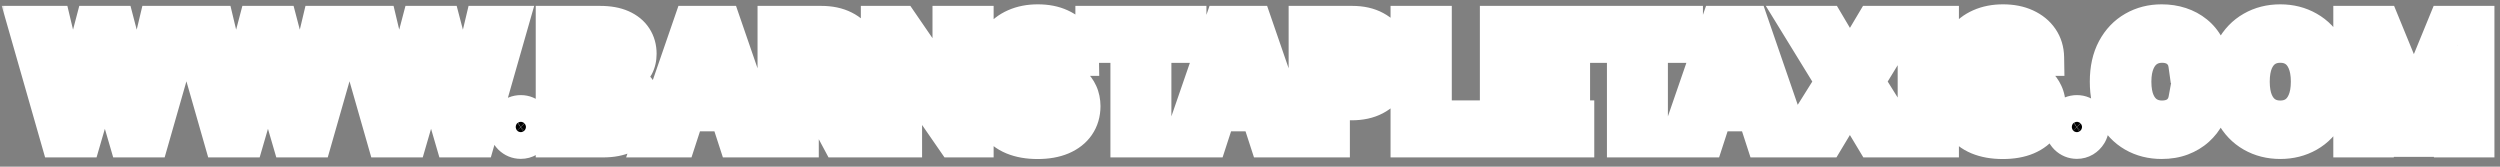 <svg xmlns="http://www.w3.org/2000/svg" width="270" height="18" viewBox="0 0 270 18" fill="none"><rect x="0" y="0" width="270" height="18" fill="#808080" stroke="none"/><mask id="path-1-outside-1_1099_57546" maskUnits="userSpaceOnUse" x="0" y="0" width="270" height="18" fill="black"><rect fill="white" width="270" height="18"></rect><path d="M6.379 15L2.841 2.636H5.697L7.743 11.227H7.846L10.104 2.636H12.549L14.801 11.245H14.909L16.956 2.636H19.811L16.274 15H13.726L11.372 6.917H11.275L8.927 15H6.379ZM23.993 15L20.456 2.636H23.311L25.358 11.227H25.46L27.718 2.636H30.163L32.415 11.245H32.523L34.57 2.636H37.425L33.888 15H31.34L28.986 6.917H28.889L26.541 15H23.993ZM41.608 15L38.07 2.636H40.925L42.972 11.227H43.075L45.332 2.636H47.777L50.029 11.245H50.138L52.184 2.636H55.04L51.502 15H48.955L46.6 6.917H46.504L44.155 15H41.608ZM56.25 15.157C55.852 15.157 55.51 15.016 55.224 14.734C54.942 14.449 54.801 14.107 54.801 13.708C54.801 13.314 54.942 12.976 55.224 12.694C55.51 12.412 55.852 12.271 56.25 12.271C56.636 12.271 56.975 12.412 57.264 12.694C57.554 12.976 57.699 13.314 57.699 13.708C57.699 13.974 57.631 14.217 57.494 14.439C57.361 14.656 57.186 14.831 56.969 14.964C56.751 15.093 56.512 15.157 56.25 15.157ZM59.859 15V2.636H64.809C65.719 2.636 66.477 2.771 67.085 3.041C67.693 3.31 68.15 3.685 68.455 4.164C68.761 4.639 68.914 5.186 68.914 5.806C68.914 6.289 68.818 6.713 68.624 7.08C68.431 7.442 68.166 7.74 67.828 7.973C67.493 8.202 67.111 8.365 66.68 8.462V8.583C67.151 8.603 67.592 8.736 68.003 8.981C68.417 9.227 68.753 9.571 69.011 10.014C69.268 10.452 69.397 10.975 69.397 11.583C69.397 12.239 69.234 12.825 68.908 13.34C68.586 13.851 68.109 14.255 67.477 14.553C66.846 14.851 66.067 15 65.141 15H59.859ZM62.473 12.863H64.604C65.332 12.863 65.864 12.724 66.198 12.446C66.532 12.165 66.699 11.79 66.699 11.323C66.699 10.981 66.616 10.68 66.451 10.418C66.286 10.156 66.051 9.951 65.745 9.802C65.443 9.653 65.083 9.579 64.664 9.579H62.473V12.863ZM62.473 7.81H64.411C64.769 7.81 65.087 7.748 65.364 7.623C65.646 7.494 65.868 7.313 66.028 7.08C66.194 6.846 66.276 6.566 66.276 6.24C66.276 5.794 66.117 5.433 65.799 5.16C65.485 4.886 65.038 4.749 64.459 4.749H62.473V7.81ZM73.229 15H70.428L74.696 2.636H78.065L82.327 15H79.526L76.429 5.462H76.332L73.229 15ZM73.054 10.14H79.671V12.181H73.054V10.14ZM83.815 15V2.636H88.693C89.626 2.636 90.423 2.803 91.083 3.137C91.747 3.467 92.252 3.936 92.599 4.544C92.949 5.148 93.124 5.858 93.124 6.675C93.124 7.496 92.947 8.202 92.593 8.794C92.238 9.382 91.725 9.832 91.053 10.146C90.385 10.46 89.576 10.617 88.626 10.617H85.36V8.516H88.204C88.703 8.516 89.117 8.448 89.447 8.311C89.777 8.174 90.023 7.969 90.184 7.695C90.349 7.422 90.431 7.082 90.431 6.675C90.431 6.265 90.349 5.918 90.184 5.637C90.023 5.355 89.775 5.142 89.441 4.997C89.111 4.848 88.695 4.773 88.192 4.773H86.429V15H83.815ZM90.492 9.374L93.564 15H90.679L87.672 9.374H90.492ZM105.312 2.636V15H103.055L97.676 7.218H97.585V15H94.971V2.636H97.265L102.602 10.412H102.71V2.636H105.312ZM114.179 6.192C114.131 5.705 113.924 5.327 113.557 5.057C113.191 4.788 112.694 4.653 112.066 4.653C111.64 4.653 111.279 4.713 110.986 4.834C110.692 4.951 110.466 5.114 110.309 5.323C110.156 5.532 110.08 5.77 110.08 6.035C110.072 6.257 110.118 6.45 110.219 6.615C110.323 6.78 110.466 6.923 110.647 7.043C110.829 7.16 111.038 7.263 111.275 7.351C111.513 7.436 111.766 7.508 112.036 7.569L113.147 7.834C113.686 7.955 114.181 8.116 114.632 8.317C115.083 8.518 115.473 8.766 115.803 9.06C116.133 9.353 116.389 9.7 116.57 10.098C116.755 10.496 116.849 10.953 116.853 11.468C116.849 12.225 116.656 12.881 116.274 13.436C115.896 13.988 115.348 14.416 114.632 14.722C113.919 15.024 113.06 15.175 112.054 15.175C111.056 15.175 110.187 15.022 109.446 14.716C108.71 14.41 108.134 13.958 107.72 13.358C107.309 12.754 107.094 12.008 107.074 11.118H109.603C109.631 11.533 109.75 11.879 109.959 12.157C110.173 12.43 110.456 12.637 110.81 12.778C111.169 12.915 111.573 12.984 112.024 12.984C112.467 12.984 112.851 12.919 113.177 12.79C113.507 12.662 113.763 12.483 113.944 12.253C114.125 12.024 114.215 11.76 114.215 11.462C114.215 11.185 114.133 10.951 113.968 10.762C113.807 10.573 113.569 10.412 113.255 10.279C112.946 10.146 112.565 10.026 112.114 9.917L110.768 9.579C109.726 9.325 108.903 8.929 108.299 8.39C107.695 7.85 107.396 7.124 107.4 6.21C107.396 5.462 107.595 4.808 107.997 4.248C108.404 3.689 108.961 3.252 109.669 2.938C110.378 2.624 111.183 2.467 112.084 2.467C113.002 2.467 113.803 2.624 114.487 2.938C115.175 3.252 115.71 3.689 116.093 4.248C116.475 4.808 116.672 5.456 116.684 6.192H114.179ZM118.141 4.792V2.636H128.295V4.792H124.51V15H121.926V4.792H118.141ZM130.587 15H127.786L132.054 2.636H135.423L139.685 15H136.884L133.787 5.462H133.69L130.587 15ZM130.412 10.14H137.029V12.181H130.412V10.14ZM141.173 15V2.636H146.051C146.989 2.636 147.788 2.815 148.448 3.174C149.108 3.528 149.611 4.021 149.957 4.653C150.307 5.281 150.482 6.005 150.482 6.826C150.482 7.647 150.305 8.371 149.951 8.999C149.597 9.627 149.084 10.116 148.411 10.466C147.743 10.816 146.934 10.992 145.985 10.992H142.876V8.897H145.562C146.065 8.897 146.48 8.81 146.806 8.637C147.136 8.46 147.381 8.216 147.542 7.907C147.707 7.593 147.79 7.232 147.79 6.826C147.79 6.415 147.707 6.057 147.542 5.751C147.381 5.442 147.136 5.202 146.806 5.033C146.476 4.86 146.057 4.773 145.55 4.773H143.787V15H141.173ZM152.18 15V2.636H154.794V12.845H160.094V15H152.18ZM161.826 15V2.636H170.157V4.792H164.44V7.738H169.728V9.893H164.44V12.845H170.181V15H161.826ZM171.764 4.792V2.636H181.918V4.792H178.133V15H175.549V4.792H171.764ZM184.21 15H181.409L185.677 2.636H189.046L193.308 15H190.507L187.41 5.462H187.313L184.21 15ZM184.035 10.14H190.652V12.181H184.035V10.14ZM197.247 2.636L199.741 6.85H199.837L202.342 2.636H205.294L201.521 8.818L205.379 15H202.373L199.837 10.78H199.741L197.205 15H194.211L198.08 8.818L194.283 2.636H197.247ZM209.563 2.636V15H206.949V2.636H209.563ZM218.42 6.192C218.372 5.705 218.165 5.327 217.798 5.057C217.432 4.788 216.935 4.653 216.307 4.653C215.881 4.653 215.521 4.713 215.227 4.834C214.933 4.951 214.708 5.114 214.551 5.323C214.398 5.532 214.321 5.77 214.321 6.035C214.313 6.257 214.359 6.45 214.46 6.615C214.565 6.78 214.708 6.923 214.889 7.043C215.07 7.16 215.279 7.263 215.517 7.351C215.754 7.436 216.008 7.508 216.277 7.569L217.388 7.834C217.927 7.955 218.422 8.116 218.873 8.317C219.324 8.518 219.714 8.766 220.044 9.06C220.374 9.353 220.63 9.7 220.811 10.098C220.996 10.496 221.091 10.953 221.095 11.468C221.091 12.225 220.897 12.881 220.515 13.436C220.137 13.988 219.589 14.416 218.873 14.722C218.161 15.024 217.301 15.175 216.295 15.175C215.297 15.175 214.428 15.022 213.687 14.716C212.951 14.41 212.375 13.958 211.961 13.358C211.55 12.754 211.335 12.008 211.315 11.118H213.844C213.872 11.533 213.991 11.879 214.2 12.157C214.414 12.43 214.698 12.637 215.052 12.778C215.41 12.915 215.814 12.984 216.265 12.984C216.708 12.984 217.092 12.919 217.418 12.79C217.748 12.662 218.004 12.483 218.185 12.253C218.366 12.024 218.456 11.76 218.456 11.462C218.456 11.185 218.374 10.951 218.209 10.762C218.048 10.573 217.811 10.412 217.497 10.279C217.187 10.146 216.806 10.026 216.356 9.917L215.009 9.579C213.967 9.325 213.144 8.929 212.54 8.39C211.937 7.85 211.637 7.124 211.641 6.21C211.637 5.462 211.836 4.808 212.238 4.248C212.645 3.689 213.202 3.252 213.911 2.938C214.619 2.624 215.424 2.467 216.325 2.467C217.243 2.467 218.044 2.624 218.728 2.938C219.416 3.252 219.952 3.689 220.334 4.248C220.716 4.808 220.914 5.456 220.926 6.192H218.42ZM224.308 15.157C223.909 15.157 223.567 15.016 223.282 14.734C223 14.449 222.859 14.107 222.859 13.708C222.859 13.314 223 12.976 223.282 12.694C223.567 12.412 223.909 12.271 224.308 12.271C224.694 12.271 225.032 12.412 225.322 12.694C225.612 12.976 225.757 13.314 225.757 13.708C225.757 13.974 225.688 14.217 225.551 14.439C225.419 14.656 225.244 14.831 225.026 14.964C224.809 15.093 224.569 15.157 224.308 15.157ZM238.825 6.965H236.181C236.133 6.623 236.034 6.319 235.885 6.053C235.736 5.784 235.545 5.554 235.312 5.365C235.078 5.176 234.809 5.031 234.503 4.93C234.201 4.83 233.873 4.779 233.519 4.779C232.879 4.779 232.321 4.938 231.846 5.256C231.372 5.57 231.003 6.029 230.742 6.633C230.48 7.232 230.349 7.961 230.349 8.818C230.349 9.7 230.48 10.44 230.742 11.04C231.007 11.639 231.378 12.092 231.852 12.398C232.327 12.704 232.877 12.857 233.501 12.857C233.851 12.857 234.175 12.811 234.472 12.718C234.774 12.626 235.042 12.491 235.275 12.314C235.509 12.133 235.702 11.913 235.855 11.655C236.012 11.398 236.121 11.104 236.181 10.774L238.825 10.786C238.757 11.354 238.586 11.901 238.312 12.428C238.042 12.951 237.678 13.42 237.219 13.835C236.765 14.245 236.221 14.571 235.589 14.813C234.961 15.05 234.251 15.169 233.458 15.169C232.356 15.169 231.369 14.919 230.5 14.421C229.635 13.921 228.951 13.199 228.448 12.253C227.949 11.307 227.699 10.162 227.699 8.818C227.699 7.47 227.953 6.323 228.46 5.377C228.967 4.431 229.655 3.711 230.524 3.216C231.394 2.717 232.372 2.467 233.458 2.467C234.175 2.467 234.839 2.568 235.45 2.769C236.066 2.97 236.612 3.264 237.086 3.651C237.561 4.033 237.948 4.502 238.246 5.057C238.547 5.613 238.741 6.248 238.825 6.965ZM252.061 8.818C252.061 10.166 251.806 11.313 251.294 12.259C250.787 13.205 250.095 13.927 249.218 14.427C248.344 14.921 247.362 15.169 246.272 15.169C245.173 15.169 244.187 14.919 243.314 14.421C242.44 13.921 241.75 13.199 241.243 12.253C240.736 11.307 240.482 10.162 240.482 8.818C240.482 7.47 240.736 6.323 241.243 5.377C241.75 4.431 242.44 3.711 243.314 3.216C244.187 2.717 245.173 2.467 246.272 2.467C247.362 2.467 248.344 2.717 249.218 3.216C250.095 3.711 250.787 4.431 251.294 5.377C251.806 6.323 252.061 7.47 252.061 8.818ZM249.411 8.818C249.411 7.945 249.28 7.208 249.018 6.609C248.761 6.009 248.397 5.554 247.926 5.244C247.455 4.934 246.904 4.779 246.272 4.779C245.64 4.779 245.088 4.934 244.618 5.244C244.147 5.554 243.78 6.009 243.519 6.609C243.261 7.208 243.132 7.945 243.132 8.818C243.132 9.692 243.261 10.428 243.519 11.028C243.78 11.627 244.147 12.082 244.618 12.392C245.088 12.702 245.64 12.857 246.272 12.857C246.904 12.857 247.455 12.702 247.926 12.392C248.397 12.082 248.761 11.627 249.018 11.028C249.28 10.428 249.411 9.692 249.411 8.818ZM253.997 2.636H257.221L260.626 10.943H260.771L264.176 2.636H267.399V15H264.864V6.953H264.761L261.562 14.94H259.835L256.636 6.923H256.533V15H253.997V2.636Z"></path></mask><path d="M6.379 15L2.841 2.636H5.697L7.743 11.227H7.846L10.104 2.636H12.549L14.801 11.245H14.909L16.956 2.636H19.811L16.274 15H13.726L11.372 6.917H11.275L8.927 15H6.379ZM23.993 15L20.456 2.636H23.311L25.358 11.227H25.46L27.718 2.636H30.163L32.415 11.245H32.523L34.57 2.636H37.425L33.888 15H31.34L28.986 6.917H28.889L26.541 15H23.993ZM41.608 15L38.07 2.636H40.925L42.972 11.227H43.075L45.332 2.636H47.777L50.029 11.245H50.138L52.184 2.636H55.04L51.502 15H48.955L46.6 6.917H46.504L44.155 15H41.608ZM56.25 15.157C55.852 15.157 55.51 15.016 55.224 14.734C54.942 14.449 54.801 14.107 54.801 13.708C54.801 13.314 54.942 12.976 55.224 12.694C55.51 12.412 55.852 12.271 56.25 12.271C56.636 12.271 56.975 12.412 57.264 12.694C57.554 12.976 57.699 13.314 57.699 13.708C57.699 13.974 57.631 14.217 57.494 14.439C57.361 14.656 57.186 14.831 56.969 14.964C56.751 15.093 56.512 15.157 56.25 15.157ZM59.859 15V2.636H64.809C65.719 2.636 66.477 2.771 67.085 3.041C67.693 3.31 68.15 3.685 68.455 4.164C68.761 4.639 68.914 5.186 68.914 5.806C68.914 6.289 68.818 6.713 68.624 7.08C68.431 7.442 68.166 7.74 67.828 7.973C67.493 8.202 67.111 8.365 66.68 8.462V8.583C67.151 8.603 67.592 8.736 68.003 8.981C68.417 9.227 68.753 9.571 69.011 10.014C69.268 10.452 69.397 10.975 69.397 11.583C69.397 12.239 69.234 12.825 68.908 13.34C68.586 13.851 68.109 14.255 67.477 14.553C66.846 14.851 66.067 15 65.141 15H59.859ZM62.473 12.863H64.604C65.332 12.863 65.864 12.724 66.198 12.446C66.532 12.165 66.699 11.79 66.699 11.323C66.699 10.981 66.616 10.68 66.451 10.418C66.286 10.156 66.051 9.951 65.745 9.802C65.443 9.653 65.083 9.579 64.664 9.579H62.473V12.863ZM62.473 7.81H64.411C64.769 7.81 65.087 7.748 65.364 7.623C65.646 7.494 65.868 7.313 66.028 7.08C66.194 6.846 66.276 6.566 66.276 6.24C66.276 5.794 66.117 5.433 65.799 5.16C65.485 4.886 65.038 4.749 64.459 4.749H62.473V7.81ZM73.229 15H70.428L74.696 2.636H78.065L82.327 15H79.526L76.429 5.462H76.332L73.229 15ZM73.054 10.14H79.671V12.181H73.054V10.14ZM83.815 15V2.636H88.693C89.626 2.636 90.423 2.803 91.083 3.137C91.747 3.467 92.252 3.936 92.599 4.544C92.949 5.148 93.124 5.858 93.124 6.675C93.124 7.496 92.947 8.202 92.593 8.794C92.238 9.382 91.725 9.832 91.053 10.146C90.385 10.46 89.576 10.617 88.626 10.617H85.36V8.516H88.204C88.703 8.516 89.117 8.448 89.447 8.311C89.777 8.174 90.023 7.969 90.184 7.695C90.349 7.422 90.431 7.082 90.431 6.675C90.431 6.265 90.349 5.918 90.184 5.637C90.023 5.355 89.775 5.142 89.441 4.997C89.111 4.848 88.695 4.773 88.192 4.773H86.429V15H83.815ZM90.492 9.374L93.564 15H90.679L87.672 9.374H90.492ZM105.312 2.636V15H103.055L97.676 7.218H97.585V15H94.971V2.636H97.265L102.602 10.412H102.71V2.636H105.312ZM114.179 6.192C114.131 5.705 113.924 5.327 113.557 5.057C113.191 4.788 112.694 4.653 112.066 4.653C111.64 4.653 111.279 4.713 110.986 4.834C110.692 4.951 110.466 5.114 110.309 5.323C110.156 5.532 110.08 5.77 110.08 6.035C110.072 6.257 110.118 6.45 110.219 6.615C110.323 6.78 110.466 6.923 110.647 7.043C110.829 7.16 111.038 7.263 111.275 7.351C111.513 7.436 111.766 7.508 112.036 7.569L113.147 7.834C113.686 7.955 114.181 8.116 114.632 8.317C115.083 8.518 115.473 8.766 115.803 9.06C116.133 9.353 116.389 9.7 116.57 10.098C116.755 10.496 116.849 10.953 116.853 11.468C116.849 12.225 116.656 12.881 116.274 13.436C115.896 13.988 115.348 14.416 114.632 14.722C113.919 15.024 113.06 15.175 112.054 15.175C111.056 15.175 110.187 15.022 109.446 14.716C108.71 14.41 108.134 13.958 107.72 13.358C107.309 12.754 107.094 12.008 107.074 11.118H109.603C109.631 11.533 109.75 11.879 109.959 12.157C110.173 12.43 110.456 12.637 110.81 12.778C111.169 12.915 111.573 12.984 112.024 12.984C112.467 12.984 112.851 12.919 113.177 12.79C113.507 12.662 113.763 12.483 113.944 12.253C114.125 12.024 114.215 11.76 114.215 11.462C114.215 11.185 114.133 10.951 113.968 10.762C113.807 10.573 113.569 10.412 113.255 10.279C112.946 10.146 112.565 10.026 112.114 9.917L110.768 9.579C109.726 9.325 108.903 8.929 108.299 8.39C107.695 7.85 107.396 7.124 107.4 6.21C107.396 5.462 107.595 4.808 107.997 4.248C108.404 3.689 108.961 3.252 109.669 2.938C110.378 2.624 111.183 2.467 112.084 2.467C113.002 2.467 113.803 2.624 114.487 2.938C115.175 3.252 115.71 3.689 116.093 4.248C116.475 4.808 116.672 5.456 116.684 6.192H114.179ZM118.141 4.792V2.636H128.295V4.792H124.51V15H121.926V4.792H118.141ZM130.587 15H127.786L132.054 2.636H135.423L139.685 15H136.884L133.787 5.462H133.69L130.587 15ZM130.412 10.14H137.029V12.181H130.412V10.14ZM141.173 15V2.636H146.051C146.989 2.636 147.788 2.815 148.448 3.174C149.108 3.528 149.611 4.021 149.957 4.653C150.307 5.281 150.482 6.005 150.482 6.826C150.482 7.647 150.305 8.371 149.951 8.999C149.597 9.627 149.084 10.116 148.411 10.466C147.743 10.816 146.934 10.992 145.985 10.992H142.876V8.897H145.562C146.065 8.897 146.48 8.81 146.806 8.637C147.136 8.46 147.381 8.216 147.542 7.907C147.707 7.593 147.79 7.232 147.79 6.826C147.79 6.415 147.707 6.057 147.542 5.751C147.381 5.442 147.136 5.202 146.806 5.033C146.476 4.86 146.057 4.773 145.55 4.773H143.787V15H141.173ZM152.18 15V2.636H154.794V12.845H160.094V15H152.18ZM161.826 15V2.636H170.157V4.792H164.44V7.738H169.728V9.893H164.44V12.845H170.181V15H161.826ZM171.764 4.792V2.636H181.918V4.792H178.133V15H175.549V4.792H171.764ZM184.21 15H181.409L185.677 2.636H189.046L193.308 15H190.507L187.41 5.462H187.313L184.21 15ZM184.035 10.14H190.652V12.181H184.035V10.14ZM197.247 2.636L199.741 6.85H199.837L202.342 2.636H205.294L201.521 8.818L205.379 15H202.373L199.837 10.78H199.741L197.205 15H194.211L198.08 8.818L194.283 2.636H197.247ZM209.563 2.636V15H206.949V2.636H209.563ZM218.42 6.192C218.372 5.705 218.165 5.327 217.798 5.057C217.432 4.788 216.935 4.653 216.307 4.653C215.881 4.653 215.521 4.713 215.227 4.834C214.933 4.951 214.708 5.114 214.551 5.323C214.398 5.532 214.321 5.77 214.321 6.035C214.313 6.257 214.359 6.45 214.46 6.615C214.565 6.78 214.708 6.923 214.889 7.043C215.07 7.16 215.279 7.263 215.517 7.351C215.754 7.436 216.008 7.508 216.277 7.569L217.388 7.834C217.927 7.955 218.422 8.116 218.873 8.317C219.324 8.518 219.714 8.766 220.044 9.06C220.374 9.353 220.63 9.7 220.811 10.098C220.996 10.496 221.091 10.953 221.095 11.468C221.091 12.225 220.897 12.881 220.515 13.436C220.137 13.988 219.589 14.416 218.873 14.722C218.161 15.024 217.301 15.175 216.295 15.175C215.297 15.175 214.428 15.022 213.687 14.716C212.951 14.41 212.375 13.958 211.961 13.358C211.55 12.754 211.335 12.008 211.315 11.118H213.844C213.872 11.533 213.991 11.879 214.2 12.157C214.414 12.43 214.698 12.637 215.052 12.778C215.41 12.915 215.814 12.984 216.265 12.984C216.708 12.984 217.092 12.919 217.418 12.79C217.748 12.662 218.004 12.483 218.185 12.253C218.366 12.024 218.456 11.76 218.456 11.462C218.456 11.185 218.374 10.951 218.209 10.762C218.048 10.573 217.811 10.412 217.497 10.279C217.187 10.146 216.806 10.026 216.356 9.917L215.009 9.579C213.967 9.325 213.144 8.929 212.54 8.39C211.937 7.85 211.637 7.124 211.641 6.21C211.637 5.462 211.836 4.808 212.238 4.248C212.645 3.689 213.202 3.252 213.911 2.938C214.619 2.624 215.424 2.467 216.325 2.467C217.243 2.467 218.044 2.624 218.728 2.938C219.416 3.252 219.952 3.689 220.334 4.248C220.716 4.808 220.914 5.456 220.926 6.192H218.42ZM224.308 15.157C223.909 15.157 223.567 15.016 223.282 14.734C223 14.449 222.859 14.107 222.859 13.708C222.859 13.314 223 12.976 223.282 12.694C223.567 12.412 223.909 12.271 224.308 12.271C224.694 12.271 225.032 12.412 225.322 12.694C225.612 12.976 225.757 13.314 225.757 13.708C225.757 13.974 225.688 14.217 225.551 14.439C225.419 14.656 225.244 14.831 225.026 14.964C224.809 15.093 224.569 15.157 224.308 15.157ZM238.825 6.965H236.181C236.133 6.623 236.034 6.319 235.885 6.053C235.736 5.784 235.545 5.554 235.312 5.365C235.078 5.176 234.809 5.031 234.503 4.93C234.201 4.83 233.873 4.779 233.519 4.779C232.879 4.779 232.321 4.938 231.846 5.256C231.372 5.57 231.003 6.029 230.742 6.633C230.48 7.232 230.349 7.961 230.349 8.818C230.349 9.7 230.48 10.44 230.742 11.04C231.007 11.639 231.378 12.092 231.852 12.398C232.327 12.704 232.877 12.857 233.501 12.857C233.851 12.857 234.175 12.811 234.472 12.718C234.774 12.626 235.042 12.491 235.275 12.314C235.509 12.133 235.702 11.913 235.855 11.655C236.012 11.398 236.121 11.104 236.181 10.774L238.825 10.786C238.757 11.354 238.586 11.901 238.312 12.428C238.042 12.951 237.678 13.42 237.219 13.835C236.765 14.245 236.221 14.571 235.589 14.813C234.961 15.05 234.251 15.169 233.458 15.169C232.356 15.169 231.369 14.919 230.5 14.421C229.635 13.921 228.951 13.199 228.448 12.253C227.949 11.307 227.699 10.162 227.699 8.818C227.699 7.47 227.953 6.323 228.46 5.377C228.967 4.431 229.655 3.711 230.524 3.216C231.394 2.717 232.372 2.467 233.458 2.467C234.175 2.467 234.839 2.568 235.45 2.769C236.066 2.97 236.612 3.264 237.086 3.651C237.561 4.033 237.948 4.502 238.246 5.057C238.547 5.613 238.741 6.248 238.825 6.965ZM252.061 8.818C252.061 10.166 251.806 11.313 251.294 12.259C250.787 13.205 250.095 13.927 249.218 14.427C248.344 14.921 247.362 15.169 246.272 15.169C245.173 15.169 244.187 14.919 243.314 14.421C242.44 13.921 241.75 13.199 241.243 12.253C240.736 11.307 240.482 10.162 240.482 8.818C240.482 7.47 240.736 6.323 241.243 5.377C241.75 4.431 242.44 3.711 243.314 3.216C244.187 2.717 245.173 2.467 246.272 2.467C247.362 2.467 248.344 2.717 249.218 3.216C250.095 3.711 250.787 4.431 251.294 5.377C251.806 6.323 252.061 7.47 252.061 8.818ZM249.411 8.818C249.411 7.945 249.28 7.208 249.018 6.609C248.761 6.009 248.397 5.554 247.926 5.244C247.455 4.934 246.904 4.779 246.272 4.779C245.64 4.779 245.088 4.934 244.618 5.244C244.147 5.554 243.78 6.009 243.519 6.609C243.261 7.208 243.132 7.945 243.132 8.818C243.132 9.692 243.261 10.428 243.519 11.028C243.78 11.627 244.147 12.082 244.618 12.392C245.088 12.702 245.64 12.857 246.272 12.857C246.904 12.857 247.455 12.702 247.926 12.392C248.397 12.082 248.761 11.627 249.018 11.028C249.28 10.428 249.411 9.692 249.411 8.818ZM253.997 2.636H257.221L260.626 10.943H260.771L264.176 2.636H267.399V15H264.864V6.953H264.761L261.562 14.94H259.835L256.636 6.923H256.533V15H253.997V2.636Z" fill="black"></path><path d="M6.379 15L4.456 15.55L4.871 17H6.379V15ZM2.841 2.636V0.636H0.189L0.919 3.187L2.841 2.636ZM5.697 2.636L7.642 2.173L7.276 0.636H5.697V2.636ZM7.743 11.227L5.798 11.69L6.164 13.227H7.743V11.227ZM7.846 11.227V13.227H9.388L9.78 11.735L7.846 11.227ZM10.104 2.636V0.636H8.562L8.17 2.128L10.104 2.636ZM12.549 2.636L14.484 2.13L14.093 0.636H12.549V2.636ZM14.801 11.245L12.866 11.751L13.257 13.245H14.801V11.245ZM14.909 11.245V13.245H16.49L16.855 11.708L14.909 11.245ZM16.956 2.636V0.636H15.376L15.01 2.174L16.956 2.636ZM19.811 2.636L21.734 3.187L22.464 0.636H19.811V2.636ZM16.274 15V17H17.782L18.197 15.55L16.274 15ZM13.726 15L11.806 15.559L12.225 17H13.726V15ZM11.372 6.917L13.292 6.357L12.872 4.917H11.372V6.917ZM11.275 6.917V4.917H9.773L9.354 6.359L11.275 6.917ZM8.927 15V17H10.428L10.847 15.558L8.927 15ZM6.379 15L8.302 14.45L4.764 2.086L2.841 2.636L0.919 3.187L4.456 15.55L6.379 15ZM2.841 2.636V4.636H5.697V2.636V0.636H2.841V2.636ZM5.697 2.636L3.751 3.1L5.798 11.69L7.743 11.227L9.689 10.763L7.642 2.173L5.697 2.636ZM7.743 11.227V13.227H7.846V11.227V9.227H7.743V11.227ZM7.846 11.227L9.78 11.735L12.038 3.145L10.104 2.636L8.17 2.128L5.912 10.719L7.846 11.227ZM10.104 2.636V4.636H12.549V2.636V0.636H10.104V2.636ZM12.549 2.636L10.614 3.142L12.866 11.751L14.801 11.245L16.735 10.739L14.484 2.13L12.549 2.636ZM14.801 11.245V13.245H14.909V11.245V9.245H14.801V11.245ZM14.909 11.245L16.855 11.708L18.902 3.099L16.956 2.636L15.01 2.174L12.963 10.783L14.909 11.245ZM16.956 2.636V4.636H19.811V2.636V0.636H16.956V2.636ZM19.811 2.636L17.888 2.086L14.351 14.45L16.274 15L18.197 15.55L21.734 3.187L19.811 2.636ZM16.274 15V13H13.726V15V17H16.274V15ZM13.726 15L15.646 14.441L13.292 6.357L11.372 6.917L9.451 7.476L11.806 15.559L13.726 15ZM11.372 6.917V4.917H11.275V6.917V8.917H11.372V6.917ZM11.275 6.917L9.354 6.359L7.006 14.442L8.927 15L10.847 15.558L13.196 7.475L11.275 6.917ZM8.927 15V13H6.379V15V17H8.927V15ZM23.993 15L22.07 15.55L22.485 17H23.993V15ZM20.456 2.636V0.636H17.803L18.533 3.187L20.456 2.636ZM23.311 2.636L25.257 2.173L24.891 0.636H23.311V2.636ZM25.358 11.227L23.412 11.69L23.778 13.227H25.358V11.227ZM25.46 11.227V13.227H27.003L27.395 11.735L25.46 11.227ZM27.718 2.636V0.636H26.176L25.784 2.128L27.718 2.636ZM30.163 2.636L32.098 2.13L31.707 0.636H30.163V2.636ZM32.415 11.245L30.48 11.751L30.871 13.245H32.415V11.245ZM32.523 11.245V13.245H34.104L34.469 11.708L32.523 11.245ZM34.57 2.636V0.636H32.99L32.624 2.174L34.57 2.636ZM37.425 2.636L39.348 3.187L40.078 0.636H37.425V2.636ZM33.888 15V17H35.396L35.811 15.55L33.888 15ZM31.34 15L29.42 15.559L29.84 17H31.34V15ZM28.986 6.917L30.906 6.357L30.486 4.917H28.986V6.917ZM28.889 6.917V4.917H27.388L26.969 6.359L28.889 6.917ZM26.541 15V17H28.043L28.462 15.558L26.541 15ZM23.993 15L25.916 14.45L22.378 2.086L20.456 2.636L18.533 3.187L22.07 15.55L23.993 15ZM20.456 2.636V4.636H23.311V2.636V0.636H20.456V2.636ZM23.311 2.636L21.366 3.1L23.412 11.69L25.358 11.227L27.303 10.763L25.257 2.173L23.311 2.636ZM25.358 11.227V13.227H25.46V11.227V9.227H25.358V11.227ZM25.46 11.227L27.395 11.735L29.652 3.145L27.718 2.636L25.784 2.128L23.526 10.719L25.46 11.227ZM27.718 2.636V4.636H30.163V2.636V0.636H27.718V2.636ZM30.163 2.636L28.228 3.142L30.48 11.751L32.415 11.245L34.35 10.739L32.098 2.13L30.163 2.636ZM32.415 11.245V13.245H32.523V11.245V9.245H32.415V11.245ZM32.523 11.245L34.469 11.708L36.516 3.099L34.57 2.636L32.624 2.174L30.578 10.783L32.523 11.245ZM34.57 2.636V4.636H37.425V2.636V0.636H34.57V2.636ZM37.425 2.636L35.503 2.086L31.965 14.45L33.888 15L35.811 15.55L39.348 3.187L37.425 2.636ZM33.888 15V13H31.34V15V17H33.888V15ZM31.34 15L33.261 14.441L30.906 6.357L28.986 6.917L27.066 7.476L29.42 15.559L31.34 15ZM28.986 6.917V4.917H28.889V6.917V8.917H28.986V6.917ZM28.889 6.917L26.969 6.359L24.62 14.442L26.541 15L28.462 15.558L30.81 7.475L28.889 6.917ZM26.541 15V13H23.993V15V17H26.541V15ZM41.608 15L39.685 15.55L40.1 17H41.608V15ZM38.07 2.636V0.636H35.417L36.147 3.187L38.07 2.636ZM40.925 2.636L42.871 2.173L42.505 0.636H40.925V2.636ZM42.972 11.227L41.026 11.69L41.392 13.227H42.972V11.227ZM43.075 11.227V13.227H44.617L45.009 11.735L43.075 11.227ZM45.332 2.636V0.636H43.79L43.398 2.128L45.332 2.636ZM47.777 2.636L49.712 2.13L49.322 0.636H47.777V2.636ZM50.029 11.245L48.094 11.751L48.485 13.245H50.029V11.245ZM50.138 11.245V13.245H51.718L52.084 11.708L50.138 11.245ZM52.184 2.636V0.636H50.604L50.239 2.174L52.184 2.636ZM55.04 2.636L56.963 3.187L57.692 0.636H55.04V2.636ZM51.502 15V17H53.01L53.425 15.55L51.502 15ZM48.955 15L47.034 15.559L47.454 17H48.955V15ZM46.6 6.917L48.52 6.357L48.101 4.917H46.6V6.917ZM46.504 6.917V4.917H45.002L44.583 6.359L46.504 6.917ZM44.155 15V17H45.657L46.076 15.558L44.155 15ZM41.608 15L43.53 14.45L39.993 2.086L38.07 2.636L36.147 3.187L39.685 15.55L41.608 15ZM38.07 2.636V4.636H40.925V2.636V0.636H38.07V2.636ZM40.925 2.636L38.98 3.1L41.026 11.69L42.972 11.227L44.917 10.763L42.871 2.173L40.925 2.636ZM42.972 11.227V13.227H43.075V11.227V9.227H42.972V11.227ZM43.075 11.227L45.009 11.735L47.267 3.145L45.332 2.636L43.398 2.128L41.14 10.719L43.075 11.227ZM45.332 2.636V4.636H47.777V2.636V0.636H45.332V2.636ZM47.777 2.636L45.842 3.142L48.094 11.751L50.029 11.245L51.964 10.739L49.712 2.13L47.777 2.636ZM50.029 11.245V13.245H50.138V11.245V9.245H50.029V11.245ZM50.138 11.245L52.084 11.708L54.13 3.099L52.184 2.636L50.239 2.174L48.192 10.783L50.138 11.245ZM52.184 2.636V4.636H55.04V2.636V0.636H52.184V2.636ZM55.04 2.636L53.117 2.086L49.579 14.45L51.502 15L53.425 15.55L56.963 3.187L55.04 2.636ZM51.502 15V13H48.955V15V17H51.502V15ZM48.955 15L50.875 14.441L48.52 6.357L46.6 6.917L44.68 7.476L47.034 15.559L48.955 15ZM46.6 6.917V4.917H46.504V6.917V8.917H46.6V6.917ZM46.504 6.917L44.583 6.359L42.235 14.442L44.155 15L46.076 15.558L48.424 7.475L46.504 6.917ZM44.155 15V13H41.608V15V17H44.155V15ZM55.224 14.734L53.8 16.139L53.81 16.149L53.82 16.159L55.224 14.734ZM55.224 12.694L53.82 11.27L53.815 11.275L53.81 11.28L55.224 12.694ZM57.264 12.694L55.87 14.128L55.87 14.128L57.264 12.694ZM57.494 14.439L55.793 13.387L55.787 13.396L57.494 14.439ZM56.969 14.964L57.988 16.684L58 16.677L58.011 16.67L56.969 14.964ZM56.25 15.157V13.157C56.292 13.157 56.368 13.165 56.456 13.202C56.545 13.238 56.602 13.284 56.628 13.31L55.224 14.734L53.82 16.159C54.477 16.806 55.322 17.157 56.25 17.157V15.157ZM55.224 14.734L56.648 13.33C56.674 13.356 56.72 13.414 56.756 13.502C56.793 13.591 56.801 13.666 56.801 13.708H54.801H52.801C52.801 14.636 53.152 15.482 53.8 16.139L55.224 14.734ZM54.801 13.708H56.801C56.801 13.754 56.792 13.835 56.753 13.928C56.715 14.021 56.666 14.081 56.638 14.108L55.224 12.694L53.81 11.28C53.157 11.932 52.801 12.777 52.801 13.708H54.801ZM55.224 12.694L56.628 14.118C56.602 14.144 56.545 14.19 56.456 14.226C56.368 14.263 56.292 14.271 56.25 14.271V12.271V10.271C55.322 10.271 54.477 10.622 53.82 11.27L55.224 12.694ZM56.25 12.271V14.271C56.194 14.271 56.112 14.26 56.024 14.223C55.938 14.187 55.887 14.144 55.87 14.128L57.264 12.694L58.658 11.26C58.014 10.634 57.183 10.271 56.25 10.271V12.271ZM57.264 12.694L55.87 14.128C55.845 14.103 55.793 14.043 55.752 13.947C55.71 13.849 55.699 13.762 55.699 13.708H57.699H59.699C59.699 12.759 59.325 11.908 58.658 11.26L57.264 12.694ZM57.699 13.708H55.699C55.699 13.667 55.705 13.612 55.722 13.549C55.74 13.486 55.766 13.431 55.793 13.387L57.494 14.439L59.195 15.49C59.531 14.946 59.699 14.337 59.699 13.708H57.699ZM57.494 14.439L55.787 13.396C55.801 13.373 55.821 13.346 55.849 13.319C55.876 13.291 55.903 13.271 55.926 13.257L56.969 14.964L58.011 16.67C58.499 16.372 58.902 15.97 59.2 15.482L57.494 14.439ZM56.969 14.964L55.949 13.243C55.994 13.217 56.047 13.193 56.107 13.177C56.165 13.162 56.215 13.157 56.25 13.157V15.157V17.157C56.857 17.157 57.451 17.003 57.988 16.684L56.969 14.964ZM59.859 15H57.859V17H59.859V15ZM59.859 2.636V0.636H57.859V2.636H59.859ZM67.085 3.041L66.274 4.869L66.274 4.869L67.085 3.041ZM68.455 4.164L66.77 5.24L66.774 5.247L68.455 4.164ZM68.624 7.08L70.389 8.021L70.393 8.013L68.624 7.08ZM67.828 7.973L68.96 9.622L68.964 9.619L67.828 7.973ZM66.68 8.462L66.243 6.51L64.68 6.861V8.462H66.68ZM66.68 8.583H64.68V10.499L66.595 10.581L66.68 8.583ZM68.003 8.981L66.976 10.698L66.983 10.702L68.003 8.981ZM69.011 10.014L67.282 11.019L67.286 11.026L69.011 10.014ZM68.908 13.34L67.218 12.27L67.216 12.274L68.908 13.34ZM67.477 14.553L66.625 12.744L66.625 12.744L67.477 14.553ZM62.473 12.863H60.473V14.863H62.473V12.863ZM66.198 12.446L67.476 13.984L67.481 13.98L67.487 13.975L66.198 12.446ZM66.451 10.418L64.76 11.485L64.76 11.485L66.451 10.418ZM65.745 9.802L64.86 11.596L64.869 11.6L65.745 9.802ZM62.473 9.579V7.579H60.473V9.579H62.473ZM62.473 7.81H60.473V9.81H62.473V7.81ZM65.364 7.623L66.184 9.447L66.196 9.442L65.364 7.623ZM66.028 7.08L64.395 5.925L64.389 5.935L64.382 5.944L66.028 7.08ZM65.799 5.16L64.485 6.667L64.494 6.676L65.799 5.16ZM62.473 4.749V2.749H60.473V4.749H62.473ZM59.859 15H61.859V2.636H59.859H57.859V15H59.859ZM59.859 2.636V4.636H64.809V2.636V0.636H59.859V2.636ZM64.809 2.636V4.636C65.536 4.636 65.997 4.746 66.274 4.869L67.085 3.041L67.896 1.213C66.957 0.796 65.901 0.636 64.809 0.636V2.636ZM67.085 3.041L66.274 4.869C66.585 5.007 66.709 5.145 66.77 5.24L68.455 4.164L70.141 3.087C69.59 2.224 68.8 1.614 67.896 1.213L67.085 3.041ZM68.455 4.164L66.774 5.247C66.852 5.368 66.914 5.531 66.914 5.806H68.914H70.914C70.914 4.841 70.671 3.91 70.137 3.081L68.455 4.164ZM68.914 5.806H66.914C66.914 6.018 66.873 6.112 66.855 6.146L68.624 7.08L70.393 8.013C70.762 7.314 70.914 6.56 70.914 5.806H68.914ZM68.624 7.08L66.86 6.138C66.817 6.219 66.767 6.275 66.691 6.327L67.828 7.973L68.964 9.619C69.564 9.204 70.046 8.665 70.389 8.021L68.624 7.08ZM67.828 7.973L66.695 6.324C66.589 6.397 66.447 6.465 66.243 6.51L66.68 8.462L67.118 10.414C67.775 10.266 68.398 10.008 68.96 9.622L67.828 7.973ZM66.68 8.462H64.68V8.583H66.68H68.68V8.462H66.68ZM66.68 8.583L66.595 10.581C66.729 10.587 66.847 10.62 66.976 10.698L68.003 8.981L69.029 7.265C68.338 6.851 67.574 6.619 66.766 6.585L66.68 8.583ZM68.003 8.981L66.983 10.702C67.086 10.763 67.185 10.852 67.282 11.019L69.011 10.014L70.739 9.008C70.321 8.289 69.749 7.691 69.022 7.26L68.003 8.981ZM69.011 10.014L67.286 11.026C67.331 11.103 67.397 11.262 67.397 11.583H69.397H71.397C71.397 10.689 71.206 9.801 70.735 9.001L69.011 10.014ZM69.397 11.583H67.397C67.397 11.89 67.326 12.1 67.218 12.27L68.908 13.34L70.598 14.409C71.142 13.55 71.397 12.588 71.397 11.583H69.397ZM68.908 13.34L67.216 12.274C67.127 12.414 66.967 12.583 66.625 12.744L67.477 14.553L68.33 16.362C69.252 15.928 70.045 15.288 70.6 14.406L68.908 13.34ZM67.477 14.553L66.625 12.744C66.331 12.882 65.863 13 65.141 13V15V17C66.27 17 67.36 16.82 68.33 16.362L67.477 14.553ZM65.141 15V13H59.859V15V17H65.141V15ZM62.473 12.863V14.863H64.604V12.863V10.863H62.473V12.863ZM64.604 12.863V14.863C65.509 14.863 66.609 14.705 67.476 13.984L66.198 12.446L64.919 10.908C65.029 10.817 65.097 10.809 65.043 10.824C64.986 10.839 64.849 10.863 64.604 10.863V12.863ZM66.198 12.446L67.487 13.975C68.305 13.285 68.699 12.334 68.699 11.323H66.699H64.699C64.699 11.315 64.701 11.242 64.747 11.139C64.794 11.033 64.86 10.958 64.908 10.918L66.198 12.446ZM66.699 11.323H68.699C68.699 10.645 68.53 9.965 68.143 9.351L66.451 10.418L64.76 11.485C64.735 11.447 64.718 11.405 64.707 11.368C64.698 11.332 64.699 11.314 64.699 11.323H66.699ZM66.451 10.418L68.143 9.351C67.759 8.743 67.226 8.299 66.62 8.004L65.745 9.802L64.869 11.6C64.878 11.605 64.863 11.598 64.837 11.575C64.809 11.552 64.782 11.52 64.76 11.485L66.451 10.418ZM65.745 9.802L66.63 8.009C65.994 7.695 65.317 7.579 64.664 7.579V9.579V11.579C64.849 11.579 64.892 11.612 64.86 11.596L65.745 9.802ZM64.664 9.579V7.579H62.473V9.579V11.579H64.664V9.579ZM62.473 9.579H60.473V12.863H62.473H64.473V9.579H62.473ZM62.473 7.81V9.81H64.411V7.81V5.81H62.473V7.81ZM64.411 7.81V9.81C65.002 9.81 65.607 9.706 66.184 9.447L65.364 7.623L64.545 5.799C64.566 5.789 64.536 5.81 64.411 5.81V7.81ZM65.364 7.623L66.196 9.442C66.775 9.177 67.29 8.773 67.675 8.215L66.028 7.08L64.382 5.944C64.409 5.905 64.442 5.87 64.475 5.843C64.508 5.816 64.531 5.805 64.533 5.804L65.364 7.623ZM66.028 7.08L67.662 8.234C68.098 7.617 68.276 6.92 68.276 6.24H66.276H64.276C64.276 6.234 64.277 6.193 64.296 6.129C64.315 6.062 64.349 5.991 64.395 5.925L66.028 7.08ZM66.276 6.24H68.276C68.276 5.254 67.895 4.325 67.104 3.644L65.799 5.16L64.494 6.676C64.443 6.631 64.376 6.552 64.327 6.443C64.28 6.336 64.276 6.258 64.276 6.24H66.276ZM65.799 5.16L67.113 3.652C66.314 2.956 65.333 2.749 64.459 2.749V4.749V6.749C64.526 6.749 64.573 6.753 64.604 6.757C64.635 6.762 64.647 6.765 64.643 6.764C64.638 6.763 64.619 6.756 64.589 6.74C64.558 6.724 64.522 6.7 64.485 6.667L65.799 5.16ZM64.459 4.749V2.749H62.473V4.749V6.749H64.459V4.749ZM62.473 4.749H60.473V7.81H62.473H64.473V4.749H62.473ZM73.229 15V17H74.682L75.131 15.619L73.229 15ZM70.428 15L68.537 14.347L67.622 17H70.428V15ZM74.696 2.636V0.636H73.271L72.805 1.984L74.696 2.636ZM78.065 2.636L79.955 1.985L79.491 0.636H78.065V2.636ZM82.327 15V17H85.132L84.218 14.348L82.327 15ZM79.526 15L77.623 15.618L78.072 17H79.526V15ZM76.429 5.462L78.331 4.844L77.882 3.462H76.429V5.462ZM76.332 5.462V3.462H74.879L74.43 4.843L76.332 5.462ZM73.054 10.14V8.14H71.054V10.14H73.054ZM79.671 10.14H81.671V8.14H79.671V10.14ZM79.671 12.181V14.181H81.671V12.181H79.671ZM73.054 12.181H71.054V14.181H73.054V12.181ZM73.229 15V13H70.428V15V17H73.229V15ZM70.428 15L72.318 15.653L76.587 3.289L74.696 2.636L72.805 1.984L68.537 14.347L70.428 15ZM74.696 2.636V4.636H78.065V2.636V0.636H74.696V2.636ZM78.065 2.636L76.174 3.288L80.436 15.652L82.327 15L84.218 14.348L79.955 1.985L78.065 2.636ZM82.327 15V13H79.526V15V17H82.327V15ZM79.526 15L81.428 14.382L78.331 4.844L76.429 5.462L74.526 6.079L77.623 15.618L79.526 15ZM76.429 5.462V3.462H76.332V5.462V7.462H76.429V5.462ZM76.332 5.462L74.43 4.843L71.327 14.381L73.229 15L75.131 15.619L78.234 6.08L76.332 5.462ZM73.054 10.14V12.14H79.671V10.14V8.14H73.054V10.14ZM79.671 10.14H77.671V12.181H79.671H81.671V10.14H79.671ZM79.671 12.181V10.181H73.054V12.181V14.181H79.671V12.181ZM73.054 12.181H75.054V10.14H73.054H71.054V12.181H73.054ZM83.815 15H81.815V17H83.815V15ZM83.815 2.636V0.636H81.815V2.636H83.815ZM91.083 3.137L90.18 4.922L90.187 4.925L90.193 4.928L91.083 3.137ZM92.599 4.544L90.861 5.534L90.865 5.541L90.868 5.547L92.599 4.544ZM92.593 8.794L94.305 9.826L94.308 9.821L92.593 8.794ZM91.053 10.146L90.207 8.334L90.203 8.336L91.053 10.146ZM85.36 10.617H83.36V12.617H85.36V10.617ZM85.36 8.516V6.516H83.36V8.516H85.36ZM89.447 8.311L90.213 10.159L90.213 10.159L89.447 8.311ZM90.184 7.695L88.471 6.663L88.465 6.672L88.46 6.681L90.184 7.695ZM90.184 5.637L88.447 6.629L88.453 6.638L88.458 6.648L90.184 5.637ZM89.441 4.997L88.619 6.82L88.632 6.826L88.645 6.832L89.441 4.997ZM86.429 4.773V2.773H84.429V4.773H86.429ZM86.429 15V17H88.429V15H86.429ZM90.492 9.374L92.247 8.415L91.678 7.374H90.492V9.374ZM93.564 15V17H96.936L95.32 14.041L93.564 15ZM90.679 15L88.915 15.943L89.48 17H90.679V15ZM87.672 9.374V7.374H84.336L85.908 10.316L87.672 9.374ZM83.815 15H85.815V2.636H83.815H81.815V15H83.815ZM83.815 2.636V4.636H88.693V2.636V0.636H83.815V2.636ZM88.693 2.636V4.636C89.393 4.636 89.864 4.762 90.18 4.922L91.083 3.137L91.986 1.353C90.983 0.845 89.86 0.636 88.693 0.636V2.636ZM91.083 3.137L90.193 4.928C90.524 5.093 90.723 5.293 90.861 5.534L92.599 4.544L94.336 3.554C93.781 2.58 92.971 1.842 91.973 1.346L91.083 3.137ZM92.599 4.544L90.868 5.547C91.014 5.798 91.124 6.15 91.124 6.675H93.124H95.124C95.124 5.566 94.884 4.498 94.329 3.541L92.599 4.544ZM93.124 6.675H91.124C91.124 7.204 91.012 7.54 90.876 7.767L92.593 8.794L94.308 9.821C94.881 8.865 95.124 7.788 95.124 6.675H93.124ZM92.593 8.794L90.88 7.762C90.747 7.981 90.55 8.174 90.207 8.334L91.053 10.146L91.9 11.958C92.901 11.491 93.729 10.782 94.305 9.826L92.593 8.794ZM91.053 10.146L90.203 8.336C89.865 8.495 89.363 8.617 88.626 8.617V10.617V12.617C89.789 12.617 90.905 12.426 91.904 11.956L91.053 10.146ZM88.626 10.617V8.617H85.36V10.617V12.617H88.626V10.617ZM85.36 10.617H87.36V8.516H85.36H83.36V10.617H85.36ZM85.36 8.516V10.516H88.204V8.516V6.516H85.36V8.516ZM88.204 8.516V10.516C88.869 10.516 89.564 10.428 90.213 10.159L89.447 8.311L88.681 6.464C88.67 6.468 88.537 6.516 88.204 6.516V8.516ZM89.447 8.311L90.213 10.159C90.892 9.877 91.499 9.404 91.908 8.709L90.184 7.695L88.46 6.681C88.496 6.619 88.544 6.563 88.596 6.52C88.62 6.5 88.641 6.486 88.657 6.476C88.672 6.467 88.681 6.464 88.681 6.464L89.447 8.311ZM90.184 7.695L91.897 8.728C92.294 8.068 92.431 7.348 92.431 6.675H90.431H88.431C88.431 6.744 88.424 6.77 88.426 6.763C88.427 6.76 88.43 6.748 88.437 6.73C88.445 6.711 88.456 6.688 88.471 6.663L90.184 7.695ZM90.431 6.675H92.431C92.431 6 92.295 5.284 91.909 4.626L90.184 5.637L88.458 6.648C88.445 6.626 88.437 6.608 88.431 6.594C88.426 6.58 88.424 6.572 88.424 6.571C88.424 6.571 88.426 6.579 88.428 6.596C88.43 6.613 88.431 6.639 88.431 6.675H90.431ZM90.184 5.637L91.92 4.644C91.519 3.942 90.917 3.457 90.237 3.162L89.441 4.997L88.645 6.832C88.648 6.833 88.617 6.82 88.572 6.78C88.525 6.74 88.48 6.687 88.447 6.629L90.184 5.637ZM89.441 4.997L90.264 3.174C89.595 2.872 88.875 2.773 88.192 2.773V4.773V6.773C88.514 6.773 88.627 6.824 88.619 6.82L89.441 4.997ZM88.192 4.773V2.773H86.429V4.773V6.773H88.192V4.773ZM86.429 4.773H84.429V15H86.429H88.429V4.773H86.429ZM86.429 15V13H83.815V15V17H86.429V15ZM90.492 9.374L88.736 10.332L91.809 15.959L93.564 15L95.32 14.041L92.247 8.415L90.492 9.374ZM93.564 15V13H90.679V15V17H93.564V15ZM90.679 15L92.443 14.057L89.436 8.431L87.672 9.374L85.908 10.316L88.915 15.943L90.679 15ZM87.672 9.374V11.374H90.492V9.374V7.374H87.672V9.374ZM105.312 2.636H107.312V0.636H105.312V2.636ZM105.312 15V17H107.312V15H105.312ZM103.055 15L101.409 16.137L102.006 17H103.055V15ZM97.676 7.218L99.321 6.081L98.724 5.218H97.676V7.218ZM97.585 7.218V5.218H95.585V7.218H97.585ZM97.585 15V17H99.585V15H97.585ZM94.971 15H92.971V17H94.971V15ZM94.971 2.636V0.636H92.971V2.636H94.971ZM97.265 2.636L98.914 1.505L98.318 0.636H97.265V2.636ZM102.602 10.412L100.953 11.544L101.549 12.412H102.602V10.412ZM102.71 10.412V12.412H104.71V10.412H102.71ZM102.71 2.636V0.636H100.71V2.636H102.71ZM105.312 2.636H103.312V15H105.312H107.312V2.636H105.312ZM105.312 15V13H103.055V15V17H105.312V15ZM103.055 15L104.7 13.863L99.321 6.081L97.676 7.218L96.03 8.356L101.409 16.137L103.055 15ZM97.676 7.218V5.218H97.585V7.218V9.218H97.676V7.218ZM97.585 7.218H95.585V15H97.585H99.585V7.218H97.585ZM97.585 15V13H94.971V15V17H97.585V15ZM94.971 15H96.971V2.636H94.971H92.971V15H94.971ZM94.971 2.636V4.636H97.265V2.636V0.636H94.971V2.636ZM97.265 2.636L95.616 3.768L100.953 11.544L102.602 10.412L104.251 9.28L98.914 1.505L97.265 2.636ZM102.602 10.412V12.412H102.71V10.412V8.412H102.602V10.412ZM102.71 10.412H104.71V2.636H102.71H100.71V10.412H102.71ZM102.71 2.636V4.636H105.312V2.636V0.636H102.71V2.636ZM114.179 6.192L112.189 6.389L112.368 8.192H114.179V6.192ZM110.986 4.834L111.724 6.693L111.735 6.688L111.746 6.684L110.986 4.834ZM110.309 5.323L108.709 4.123L108.702 4.133L108.695 4.143L110.309 5.323ZM110.08 6.035L112.079 6.108L112.08 6.072V6.035H110.08ZM110.219 6.615L108.511 7.656L108.52 7.671L108.53 7.686L110.219 6.615ZM110.647 7.043L109.538 8.707L109.551 8.716L109.564 8.724L110.647 7.043ZM111.275 7.351L110.577 9.225L110.591 9.23L110.605 9.235L111.275 7.351ZM112.036 7.569L112.501 5.623L112.487 5.62L112.473 5.617L112.036 7.569ZM113.147 7.834L112.682 9.779L112.696 9.783L112.71 9.786L113.147 7.834ZM114.632 8.317L113.817 10.143L113.817 10.143L114.632 8.317ZM115.803 9.06L117.133 7.566L117.133 7.566L115.803 9.06ZM116.57 10.098L114.749 10.926L114.752 10.933L114.756 10.941L116.57 10.098ZM116.853 11.468L118.853 11.479L118.853 11.466L118.853 11.453L116.853 11.468ZM116.274 13.436L114.626 12.302L114.625 12.305L116.274 13.436ZM114.632 14.722L115.412 16.564L115.417 16.562L114.632 14.722ZM109.446 14.716L108.679 16.563L108.683 16.565L109.446 14.716ZM107.72 13.358L106.066 14.483L106.07 14.489L106.074 14.495L107.72 13.358ZM107.074 11.118V9.118H105.028L105.074 11.164L107.074 11.118ZM109.603 11.118L111.598 10.983L111.472 9.118H109.603V11.118ZM109.959 12.157L108.362 13.36L108.372 13.373L108.382 13.386L109.959 12.157ZM110.81 12.778L110.071 14.637L110.084 14.642L110.097 14.647L110.81 12.778ZM113.177 12.79L112.45 10.927L112.442 10.93L113.177 12.79ZM113.944 12.253L115.513 13.492L115.513 13.492L113.944 12.253ZM113.968 10.762L112.445 12.058L112.453 12.068L112.461 12.077L113.968 10.762ZM113.255 10.279L112.468 12.117L112.476 12.121L113.255 10.279ZM112.114 9.917L111.627 11.857L111.637 11.859L111.646 11.861L112.114 9.917ZM110.768 9.579L111.255 7.639L111.248 7.637L111.241 7.636L110.768 9.579ZM108.299 8.39L106.967 9.881L106.967 9.881L108.299 8.39ZM107.4 6.21L109.4 6.219L109.4 6.209L109.4 6.199L107.4 6.21ZM107.997 4.248L106.379 3.073L106.374 3.08L107.997 4.248ZM114.487 2.938L113.653 4.756L113.657 4.758L114.487 2.938ZM116.093 4.248L114.442 5.377L114.442 5.377L116.093 4.248ZM116.684 6.192V8.192H118.717L118.684 6.159L116.684 6.192ZM114.179 6.192L116.169 5.995C116.07 4.992 115.603 4.08 114.743 3.447L113.557 5.057L112.371 6.668C112.333 6.64 112.277 6.584 112.233 6.504C112.191 6.428 112.188 6.378 112.189 6.389L114.179 6.192ZM113.557 5.057L114.743 3.447C113.924 2.844 112.962 2.653 112.066 2.653V4.653V6.653C112.426 6.653 112.458 6.731 112.371 6.668L113.557 5.057ZM112.066 4.653V2.653C111.463 2.653 110.828 2.736 110.225 2.984L110.986 4.834L111.746 6.684C111.731 6.69 111.816 6.653 112.066 6.653V4.653ZM110.986 4.834L110.247 2.975C109.683 3.199 109.13 3.563 108.709 4.123L110.309 5.323L111.909 6.523C111.86 6.589 111.808 6.635 111.768 6.664C111.73 6.692 111.71 6.698 111.724 6.693L110.986 4.834ZM110.309 5.323L108.695 4.143C108.285 4.704 108.08 5.357 108.08 6.035H110.08H112.08C112.08 6.097 112.071 6.179 112.041 6.271C112.011 6.363 111.969 6.442 111.924 6.503L110.309 5.323ZM110.08 6.035L108.081 5.962C108.061 6.517 108.178 7.109 108.511 7.656L110.219 6.615L111.926 5.573C112.059 5.79 112.083 5.996 112.079 6.108L110.08 6.035ZM110.219 6.615L108.53 7.686C108.8 8.112 109.151 8.449 109.538 8.707L110.647 7.043L111.757 5.379C111.782 5.396 111.847 5.447 111.908 5.544L110.219 6.615ZM110.647 7.043L109.564 8.724C109.885 8.931 110.227 9.095 110.577 9.225L111.275 7.351L111.974 5.477C111.848 5.43 111.772 5.389 111.731 5.362L110.647 7.043ZM111.275 7.351L110.605 9.235C110.925 9.35 111.258 9.444 111.599 9.52L112.036 7.569L112.473 5.617C112.275 5.573 112.1 5.522 111.946 5.467L111.275 7.351ZM112.036 7.569L111.571 9.514L112.682 9.779L113.147 7.834L113.612 5.889L112.501 5.623L112.036 7.569ZM113.147 7.834L112.71 9.786C113.134 9.881 113.501 10.002 113.817 10.143L114.632 8.317L115.447 6.491C114.861 6.229 114.238 6.029 113.584 5.882L113.147 7.834ZM114.632 8.317L113.817 10.143C114.101 10.271 114.313 10.411 114.473 10.553L115.803 9.06L117.133 7.566C116.633 7.12 116.064 6.766 115.447 6.491L114.632 8.317ZM115.803 9.06L114.473 10.553C114.597 10.664 114.684 10.784 114.749 10.926L116.57 10.098L118.39 9.27C118.093 8.616 117.669 8.043 117.133 7.566L115.803 9.06ZM116.57 10.098L114.756 10.941C114.802 11.039 114.851 11.206 114.853 11.484L116.853 11.468L118.853 11.453C118.847 10.701 118.708 9.954 118.383 9.255L116.57 10.098ZM116.853 11.468L114.853 11.458C114.851 11.864 114.754 12.117 114.626 12.302L116.274 13.436L117.921 14.57C118.558 13.645 118.848 12.586 118.853 11.479L116.853 11.468ZM116.274 13.436L114.625 12.305C114.495 12.494 114.272 12.701 113.846 12.883L114.632 14.722L115.417 16.562C116.424 16.132 117.296 15.481 117.923 14.568L116.274 13.436ZM114.632 14.722L113.852 12.881C113.448 13.052 112.869 13.175 112.054 13.175V15.175V17.175C113.251 17.175 114.391 16.997 115.412 16.564L114.632 14.722ZM112.054 15.175V13.175C111.256 13.175 110.656 13.052 110.21 12.868L109.446 14.716L108.683 16.565C109.717 16.992 110.856 17.175 112.054 17.175V15.175ZM109.446 14.716L110.213 12.869C109.797 12.696 109.54 12.475 109.365 12.221L107.72 13.358L106.074 14.495C106.728 15.44 107.622 16.125 108.679 16.563L109.446 14.716ZM107.72 13.358L109.373 12.233C109.223 12.012 109.086 11.662 109.073 11.073L107.074 11.118L105.074 11.164C105.101 12.354 105.395 13.496 106.066 14.483L107.72 13.358ZM107.074 11.118V13.118H109.603V11.118V9.118H107.074V11.118ZM109.603 11.118L107.608 11.254C107.657 11.979 107.877 12.717 108.362 13.36L109.959 12.157L111.556 10.953C111.57 10.971 111.581 10.989 111.589 11.005C111.598 11.021 111.603 11.033 111.605 11.04C111.61 11.053 111.602 11.038 111.598 10.983L109.603 11.118ZM109.959 12.157L108.382 13.386C108.835 13.967 109.42 14.378 110.071 14.637L110.81 12.778L111.55 10.92C111.532 10.913 111.522 10.908 111.516 10.905C111.511 10.902 111.51 10.901 111.512 10.902C111.514 10.904 111.518 10.907 111.523 10.912C111.528 10.917 111.533 10.922 111.537 10.927L109.959 12.157ZM110.81 12.778L110.097 14.647C110.719 14.884 111.371 14.984 112.024 14.984V12.984V10.984C111.775 10.984 111.618 10.946 111.524 10.91L110.81 12.778ZM112.024 12.984V14.984C112.655 14.984 113.299 14.893 113.912 14.651L113.177 12.79L112.442 10.93C112.403 10.946 112.279 10.984 112.024 10.984V12.984ZM113.177 12.79L113.904 14.654C114.495 14.423 115.069 14.055 115.513 13.492L113.944 12.253L112.374 11.014C112.412 10.966 112.448 10.936 112.468 10.922C112.487 10.908 112.486 10.913 112.45 10.927L113.177 12.79ZM113.944 12.253L115.513 13.492C115.979 12.903 116.215 12.201 116.215 11.462H114.215H112.215C112.215 11.405 112.225 11.325 112.256 11.234C112.287 11.142 112.332 11.068 112.374 11.014L113.944 12.253ZM114.215 11.462H116.215C116.215 10.757 115.992 10.04 115.475 9.447L113.968 10.762L112.461 12.077C112.38 11.984 112.312 11.87 112.268 11.745C112.225 11.624 112.215 11.523 112.215 11.462H114.215ZM113.968 10.762L115.491 9.466C115.067 8.968 114.535 8.649 114.035 8.437L113.255 10.279L112.476 12.121C112.535 12.146 112.554 12.16 112.547 12.155C112.539 12.149 112.497 12.12 112.445 12.058L113.968 10.762ZM113.255 10.279L114.043 8.441C113.6 8.251 113.106 8.099 112.583 7.973L112.114 9.917L111.646 11.861C112.025 11.953 112.291 12.042 112.468 12.117L113.255 10.279ZM112.114 9.917L112.602 7.977L111.255 7.639L110.768 9.579L110.281 11.519L111.627 11.857L112.114 9.917ZM110.768 9.579L111.241 7.636C110.418 7.435 109.923 7.159 109.632 6.898L108.299 8.39L106.967 9.881C107.882 10.699 109.034 11.215 110.295 11.522L110.768 9.579ZM108.299 8.39L109.632 6.898C109.512 6.792 109.398 6.642 109.4 6.219L107.4 6.21L105.4 6.201C105.393 7.606 105.878 8.909 106.967 9.881L108.299 8.39ZM107.4 6.21L109.4 6.199C109.398 5.835 109.487 5.602 109.621 5.416L107.997 4.248L106.374 3.08C105.703 4.013 105.394 5.088 105.4 6.221L107.4 6.21ZM107.997 4.248L109.615 5.424C109.791 5.183 110.054 4.955 110.48 4.767L109.669 2.938L108.859 1.11C107.868 1.549 107.017 2.195 106.379 3.073L107.997 4.248ZM109.669 2.938L110.48 4.767C110.895 4.583 111.417 4.467 112.084 4.467V2.467V0.467C110.949 0.467 109.861 0.666 108.859 1.11L109.669 2.938ZM112.084 2.467V4.467C112.776 4.467 113.281 4.585 113.653 4.756L114.487 2.938L115.321 1.12C114.324 0.663 113.228 0.467 112.084 0.467V2.467ZM114.487 2.938L113.657 4.758C114.053 4.939 114.288 5.152 114.442 5.377L116.093 4.248L117.744 3.12C117.133 2.225 116.297 1.566 115.317 1.119L114.487 2.938ZM116.093 4.248L114.442 5.377C114.584 5.585 114.678 5.844 114.685 6.225L116.684 6.192L118.684 6.159C118.666 5.067 118.367 4.031 117.744 3.12L116.093 4.248ZM116.684 6.192V4.192H114.179V6.192V8.192H116.684V6.192ZM118.141 4.792H116.141V6.792H118.141V4.792ZM118.141 2.636V0.636H116.141V2.636H118.141ZM128.295 2.636H130.295V0.636H128.295V2.636ZM128.295 4.792V6.792H130.295V4.792H128.295ZM124.51 4.792V2.792H122.51V4.792H124.51ZM124.51 15V17H126.51V15H124.51ZM121.926 15H119.926V17H121.926V15ZM121.926 4.792H123.926V2.792H121.926V4.792ZM118.141 4.792H120.141V2.636H118.141H116.141V4.792H118.141ZM118.141 2.636V4.636H128.295V2.636V0.636H118.141V2.636ZM128.295 2.636H126.295V4.792H128.295H130.295V2.636H128.295ZM128.295 4.792V2.792H124.51V4.792V6.792H128.295V4.792ZM124.51 4.792H122.51V15H124.51H126.51V4.792H124.51ZM124.51 15V13H121.926V15V17H124.51V15ZM121.926 15H123.926V4.792H121.926H119.926V15H121.926ZM121.926 4.792V2.792H118.141V4.792V6.792H121.926V4.792ZM130.587 15V17H132.04L132.489 15.619L130.587 15ZM127.786 15L125.896 14.347L124.98 17H127.786V15ZM132.054 2.636V0.636H130.629L130.164 1.984L132.054 2.636ZM135.423 2.636L137.314 1.985L136.849 0.636H135.423V2.636ZM139.685 15V17H142.49L141.576 14.348L139.685 15ZM136.884 15L134.982 15.618L135.431 17H136.884V15ZM133.787 5.462L135.689 4.844L135.24 3.462H133.787V5.462ZM133.69 5.462V3.462H132.238L131.789 4.843L133.69 5.462ZM130.412 10.14V8.14H128.412V10.14H130.412ZM137.029 10.14H139.029V8.14H137.029V10.14ZM137.029 12.181V14.181H139.029V12.181H137.029ZM130.412 12.181H128.412V14.181H130.412V12.181ZM130.587 15V13H127.786V15V17H130.587V15ZM127.786 15L129.677 15.653L133.945 3.289L132.054 2.636L130.164 1.984L125.896 14.347L127.786 15ZM132.054 2.636V4.636H135.423V2.636V0.636H132.054V2.636ZM135.423 2.636L133.532 3.288L137.794 15.652L139.685 15L141.576 14.348L137.314 1.985L135.423 2.636ZM139.685 15V13H136.884V15V17H139.685V15ZM136.884 15L138.786 14.382L135.689 4.844L133.787 5.462L131.885 6.079L134.982 15.618L136.884 15ZM133.787 5.462V3.462H133.69V5.462V7.462H133.787V5.462ZM133.69 5.462L131.789 4.843L128.686 14.381L130.587 15L132.489 15.619L135.592 6.08L133.69 5.462ZM130.412 10.14V12.14H137.029V10.14V8.14H130.412V10.14ZM137.029 10.14H135.029V12.181H137.029H139.029V10.14H137.029ZM137.029 12.181V10.181H130.412V12.181V14.181H137.029V12.181ZM130.412 12.181H132.412V10.14H130.412H128.412V12.181H130.412ZM141.173 15H139.173V17H141.173V15ZM141.173 2.636V0.636H139.173V2.636H141.173ZM148.448 3.174L147.494 4.932L147.502 4.936L148.448 3.174ZM149.957 4.653L148.203 5.614L148.207 5.62L148.21 5.627L149.957 4.653ZM148.411 10.466L147.487 8.693L147.483 8.695L148.411 10.466ZM142.876 10.992H140.876V12.992H142.876V10.992ZM142.876 8.897V6.897H140.876V8.897H142.876ZM146.806 8.637L147.743 10.404L147.751 10.399L146.806 8.637ZM147.542 7.907L145.772 6.976L145.767 6.985L147.542 7.907ZM147.542 5.751L145.767 6.673L145.775 6.687L145.782 6.701L147.542 5.751ZM146.806 5.033L145.877 6.804L145.885 6.809L145.894 6.813L146.806 5.033ZM143.787 4.773V2.773H141.787V4.773H143.787ZM143.787 15V17H145.787V15H143.787ZM141.173 15H143.173V2.636H141.173H139.173V15H141.173ZM141.173 2.636V4.636H146.051V2.636V0.636H141.173V2.636ZM146.051 2.636V4.636C146.737 4.636 147.191 4.767 147.494 4.931L148.448 3.174L149.402 1.416C148.385 0.864 147.24 0.636 146.051 0.636V2.636ZM148.448 3.174L147.502 4.936C147.835 5.115 148.051 5.335 148.203 5.614L149.957 4.653L151.711 3.692C151.171 2.706 150.381 1.941 149.393 1.411L148.448 3.174ZM149.957 4.653L148.21 5.627C148.372 5.917 148.482 6.297 148.482 6.826H150.482H152.482C152.482 5.713 152.242 4.644 151.704 3.679L149.957 4.653ZM150.482 6.826H148.482C148.482 7.351 148.372 7.728 148.209 8.017L149.951 8.999L151.693 9.982C152.239 9.015 152.482 7.943 152.482 6.826H150.482ZM149.951 8.999L148.209 8.017C148.055 8.289 147.835 8.512 147.487 8.693L148.411 10.466L149.336 12.24C150.333 11.721 151.138 10.965 151.693 9.982L149.951 8.999ZM148.411 10.466L147.483 8.695C147.166 8.861 146.693 8.991 145.985 8.991V10.992V12.992C147.176 12.992 148.321 12.772 149.34 12.238L148.411 10.466ZM145.985 10.992V8.991H142.876V10.992V12.992H145.985V10.992ZM142.876 10.992H144.876V8.897H142.876H140.876V10.992H142.876ZM142.876 8.897V10.897H145.562V8.897V6.897H142.876V8.897ZM145.562 8.897V10.897C146.279 10.897 147.043 10.775 147.743 10.404L146.806 8.637L145.868 6.871C145.916 6.845 145.851 6.897 145.562 6.897V8.897ZM146.806 8.637L147.751 10.399C148.409 10.046 148.957 9.522 149.317 8.829L147.542 7.907L145.767 6.985C145.781 6.957 145.803 6.927 145.829 6.902C145.854 6.877 145.869 6.87 145.86 6.875L146.806 8.637ZM147.542 7.907L149.312 8.837C149.649 8.197 149.79 7.509 149.79 6.826H147.79H145.79C145.79 6.894 145.783 6.935 145.778 6.954C145.774 6.973 145.771 6.978 145.772 6.976L147.542 7.907ZM147.79 6.826H149.79C149.79 6.144 149.651 5.448 149.302 4.802L147.542 5.751L145.782 6.701C145.775 6.687 145.775 6.684 145.779 6.698C145.783 6.714 145.79 6.755 145.79 6.826H147.79ZM147.542 5.751L149.317 4.829C148.952 4.127 148.393 3.599 147.717 3.253L146.806 5.033L145.894 6.813C145.895 6.814 145.872 6.802 145.841 6.771C145.808 6.739 145.783 6.704 145.767 6.673L147.542 5.751ZM146.806 5.033L147.734 3.262C147.033 2.894 146.269 2.773 145.55 2.773V4.773V6.773C145.845 6.773 145.918 6.826 145.877 6.804L146.806 5.033ZM145.55 4.773V2.773H143.787V4.773V6.773H145.55V4.773ZM143.787 4.773H141.787V15H143.787H145.787V4.773H143.787ZM143.787 15V13H141.173V15V17H143.787V15ZM152.18 15H150.18V17H152.18V15ZM152.18 2.636V0.636H150.18V2.636H152.18ZM154.794 2.636H156.794V0.636H154.794V2.636ZM154.794 12.845H152.794V14.845H154.794V12.845ZM160.094 12.845H162.094V10.845H160.094V12.845ZM160.094 15V17H162.094V15H160.094ZM152.18 15H154.18V2.636H152.18H150.18V15H152.18ZM152.18 2.636V4.636H154.794V2.636V0.636H152.18V2.636ZM154.794 2.636H152.794V12.845H154.794H156.794V2.636H154.794ZM154.794 12.845V14.845H160.094V12.845V10.845H154.794V12.845ZM160.094 12.845H158.094V15H160.094H162.094V12.845H160.094ZM160.094 15V13H152.18V15V17H160.094V15ZM161.826 15H159.826V17H161.826V15ZM161.826 2.636V0.636H159.826V2.636H161.826ZM170.157 2.636H172.157V0.636H170.157V2.636ZM170.157 4.792V6.792H172.157V4.792H170.157ZM164.44 4.792V2.792H162.44V4.792H164.44ZM164.44 7.738H162.44V9.738H164.44V7.738ZM169.728 7.738H171.728V5.738H169.728V7.738ZM169.728 9.893V11.893H171.728V9.893H169.728ZM164.44 9.893V7.893H162.44V9.893H164.44ZM164.44 12.845H162.44V14.845H164.44V12.845ZM170.181 12.845H172.181V10.845H170.181V12.845ZM170.181 15V17H172.181V15H170.181ZM161.826 15H163.826V2.636H161.826H159.826V15H161.826ZM161.826 2.636V4.636H170.157V2.636V0.636H161.826V2.636ZM170.157 2.636H168.157V4.792H170.157H172.157V2.636H170.157ZM170.157 4.792V2.792H164.44V4.792V6.792H170.157V4.792ZM164.44 4.792H162.44V7.738H164.44H166.44V4.792H164.44ZM164.44 7.738V9.738H169.728V7.738V5.738H164.44V7.738ZM169.728 7.738H167.728V9.893H169.728H171.728V7.738H169.728ZM169.728 9.893V7.893H164.44V9.893V11.893H169.728V9.893ZM164.44 9.893H162.44V12.845H164.44H166.44V9.893H164.44ZM164.44 12.845V14.845H170.181V12.845V10.845H164.44V12.845ZM170.181 12.845H168.181V15H170.181H172.181V12.845H170.181ZM170.181 15V13H161.826V15V17H170.181V15ZM171.764 4.792H169.764V6.792H171.764V4.792ZM171.764 2.636V0.636H169.764V2.636H171.764ZM181.918 2.636H183.918V0.636H181.918V2.636ZM181.918 4.792V6.792H183.918V4.792H181.918ZM178.133 4.792V2.792H176.133V4.792H178.133ZM178.133 15V17H180.133V15H178.133ZM175.549 15H173.549V17H175.549V15ZM175.549 4.792H177.549V2.792H175.549V4.792ZM171.764 4.792H173.764V2.636H171.764H169.764V4.792H171.764ZM171.764 2.636V4.636H181.918V2.636V0.636H171.764V2.636ZM181.918 2.636H179.918V4.792H181.918H183.918V2.636H181.918ZM181.918 4.792V2.792H178.133V4.792V6.792H181.918V4.792ZM178.133 4.792H176.133V15H178.133H180.133V4.792H178.133ZM178.133 15V13H175.549V15V17H178.133V15ZM175.549 15H177.549V4.792H175.549H173.549V15H175.549ZM175.549 4.792V2.792H171.764V4.792V6.792H175.549V4.792ZM184.21 15V17H185.663L186.112 15.619L184.21 15ZM181.409 15L179.519 14.347L178.603 17H181.409V15ZM185.677 2.636V0.636H184.252L183.787 1.984L185.677 2.636ZM189.046 2.636L190.937 1.985L190.472 0.636H189.046V2.636ZM193.308 15V17H196.113L195.199 14.348L193.308 15ZM190.507 15L188.605 15.618L189.054 17H190.507V15ZM187.41 5.462L189.312 4.844L188.863 3.462H187.41V5.462ZM187.313 5.462V3.462H185.861L185.412 4.843L187.313 5.462ZM184.035 10.14V8.14H182.035V10.14H184.035ZM190.652 10.14H192.652V8.14H190.652V10.14ZM190.652 12.181V14.181H192.652V12.181H190.652ZM184.035 12.181H182.035V14.181H184.035V12.181ZM184.21 15V13H181.409V15V17H184.21V15ZM181.409 15L183.3 15.653L187.568 3.289L185.677 2.636L183.787 1.984L179.519 14.347L181.409 15ZM185.677 2.636V4.636H189.046V2.636V0.636H185.677V2.636ZM189.046 2.636L187.155 3.288L191.417 15.652L193.308 15L195.199 14.348L190.937 1.985L189.046 2.636ZM193.308 15V13H190.507V15V17H193.308V15ZM190.507 15L192.409 14.382L189.312 4.844L187.41 5.462L185.508 6.079L188.605 15.618L190.507 15ZM187.41 5.462V3.462H187.313V5.462V7.462H187.41V5.462ZM187.313 5.462L185.412 4.843L182.309 14.381L184.21 15L186.112 15.619L189.215 6.08L187.313 5.462ZM184.035 10.14V12.14H190.652V10.14V8.14H184.035V10.14ZM190.652 10.14H188.652V12.181H190.652H192.652V10.14H190.652ZM190.652 12.181V10.181H184.035V12.181V14.181H190.652V12.181ZM184.035 12.181H186.035V10.14H184.035H182.035V12.181H184.035ZM197.247 2.636L198.969 1.618L198.388 0.636H197.247V2.636ZM199.741 6.85L198.019 7.869L198.6 8.85H199.741V6.85ZM199.837 6.85V8.85H200.975L201.556 7.872L199.837 6.85ZM202.342 2.636V0.636H201.205L200.623 1.614L202.342 2.636ZM205.294 2.636L207.002 3.678L208.858 0.636H205.294V2.636ZM201.521 8.818L199.814 7.776L199.171 8.83L199.825 9.877L201.521 8.818ZM205.379 15V17H208.985L207.076 13.941L205.379 15ZM202.373 15L200.658 16.03L201.241 17H202.373V15ZM199.837 10.78L201.551 9.75L200.969 8.78H199.837V10.78ZM199.741 10.78V8.78H198.609L198.026 9.75L199.741 10.78ZM197.205 15V17H198.337L198.919 16.03L197.205 15ZM194.211 15L192.515 13.939L190.599 17H194.211V15ZM198.08 8.818L199.776 9.879L200.434 8.828L199.785 7.771L198.08 8.818ZM194.283 2.636V0.636H190.707L192.579 3.683L194.283 2.636ZM197.247 2.636L195.526 3.655L198.019 7.869L199.741 6.85L201.462 5.832L198.969 1.618L197.247 2.636ZM199.741 6.85V8.85H199.837V6.85V4.85H199.741V6.85ZM199.837 6.85L201.556 7.872L204.062 3.658L202.342 2.636L200.623 1.614L198.118 5.828L199.837 6.85ZM202.342 2.636V4.636H205.294V2.636V0.636H202.342V2.636ZM205.294 2.636L203.587 1.594L199.814 7.776L201.521 8.818L203.229 9.86L207.002 3.678L205.294 2.636ZM201.521 8.818L199.825 9.877L203.682 16.059L205.379 15L207.076 13.941L203.218 7.759L201.521 8.818ZM205.379 15V13H202.373V15V17H205.379V15ZM202.373 15L204.087 13.97L201.551 9.75L199.837 10.78L198.123 11.81L200.658 16.03L202.373 15ZM199.837 10.78V8.78H199.741V10.78V12.78H199.837V10.78ZM199.741 10.78L198.026 9.75L195.491 13.97L197.205 15L198.919 16.03L201.455 11.81L199.741 10.78ZM197.205 15V13H194.211V15V17H197.205V15ZM194.211 15L195.906 16.061L199.776 9.879L198.08 8.818L196.385 7.757L192.515 13.939L194.211 15ZM198.08 8.818L199.785 7.771L195.987 1.59L194.283 2.636L192.579 3.683L196.376 9.865L198.08 8.818ZM194.283 2.636V4.636H197.247V2.636V0.636H194.283V2.636ZM209.563 2.636H211.563V0.636H209.563V2.636ZM209.563 15V17H211.563V15H209.563ZM206.949 15H204.949V17H206.949V15ZM206.949 2.636V0.636H204.949V2.636H206.949ZM209.563 2.636H207.563V15H209.563H211.563V2.636H209.563ZM209.563 15V13H206.949V15V17H209.563V15ZM206.949 15H208.949V2.636H206.949H204.949V15H206.949ZM206.949 2.636V4.636H209.563V2.636V0.636H206.949V2.636ZM218.42 6.192L216.43 6.389L216.609 8.192H218.42V6.192ZM215.227 4.834L215.965 6.693L215.976 6.688L215.987 6.684L215.227 4.834ZM214.551 5.323L212.951 4.123L212.943 4.133L212.936 4.143L214.551 5.323ZM214.321 6.035L216.32 6.108L216.321 6.072V6.035H214.321ZM214.46 6.615L212.752 7.656L212.762 7.671L212.771 7.686L214.46 6.615ZM214.889 7.043L213.779 8.707L213.792 8.716L213.805 8.724L214.889 7.043ZM215.517 7.351L214.818 9.225L214.832 9.23L214.846 9.235L215.517 7.351ZM216.277 7.569L216.742 5.623L216.728 5.62L216.714 5.617L216.277 7.569ZM217.388 7.834L216.923 9.779L216.937 9.783L216.951 9.786L217.388 7.834ZM218.873 8.317L218.058 10.143L218.058 10.143L218.873 8.317ZM220.044 9.06L221.374 7.566L221.374 7.566L220.044 9.06ZM220.811 10.098L218.99 10.926L218.994 10.933L218.997 10.941L220.811 10.098ZM221.095 11.468L223.095 11.479L223.095 11.466L223.095 11.453L221.095 11.468ZM220.515 13.436L218.868 12.302L218.866 12.305L220.515 13.436ZM218.873 14.722L219.653 16.564L219.658 16.562L218.873 14.722ZM213.687 14.716L212.92 16.563L212.924 16.565L213.687 14.716ZM211.961 13.358L210.307 14.483L210.311 14.489L210.316 14.495L211.961 13.358ZM211.315 11.118V9.118H209.269L209.315 11.164L211.315 11.118ZM213.844 11.118L215.84 10.983L215.713 9.118H213.844V11.118ZM214.2 12.157L212.603 13.36L212.613 13.373L212.623 13.386L214.2 12.157ZM215.052 12.778L214.313 14.637L214.325 14.642L214.338 14.647L215.052 12.778ZM217.418 12.79L216.691 10.927L216.683 10.93L217.418 12.79ZM218.185 12.253L219.755 13.492L219.755 13.492L218.185 12.253ZM218.209 10.762L216.686 12.058L216.694 12.068L216.702 12.077L218.209 10.762ZM217.497 10.279L216.709 12.117L216.717 12.121L217.497 10.279ZM216.356 9.917L215.869 11.857L215.878 11.859L215.887 11.861L216.356 9.917ZM215.009 9.579L215.497 7.639L215.489 7.637L215.482 7.636L215.009 9.579ZM212.54 8.39L211.208 9.881L211.208 9.881L212.54 8.39ZM211.641 6.21L213.641 6.219L213.641 6.209L213.641 6.199L211.641 6.21ZM212.238 4.248L210.62 3.073L210.615 3.08L212.238 4.248ZM218.728 2.938L217.894 4.756L217.898 4.758L218.728 2.938ZM220.334 4.248L218.683 5.377L218.683 5.377L220.334 4.248ZM220.926 6.192V8.192H222.959L222.925 6.159L220.926 6.192ZM218.42 6.192L220.411 5.995C220.311 4.992 219.844 4.08 218.984 3.447L217.798 5.057L216.613 6.668C216.574 6.64 216.518 6.584 216.475 6.504C216.433 6.428 216.429 6.378 216.43 6.389L218.42 6.192ZM217.798 5.057L218.984 3.447C218.165 2.844 217.203 2.653 216.307 2.653V4.653V6.653C216.667 6.653 216.699 6.731 216.613 6.668L217.798 5.057ZM216.307 4.653V2.653C215.704 2.653 215.069 2.736 214.467 2.984L215.227 4.834L215.987 6.684C215.972 6.69 216.057 6.653 216.307 6.653V4.653ZM215.227 4.834L214.488 2.975C213.924 3.199 213.371 3.563 212.951 4.123L214.551 5.323L216.151 6.523C216.101 6.589 216.049 6.635 216.009 6.664C215.971 6.692 215.952 6.698 215.965 6.693L215.227 4.834ZM214.551 5.323L212.936 4.143C212.526 4.704 212.321 5.357 212.321 6.035H214.321H216.321C216.321 6.097 216.312 6.179 216.282 6.271C216.253 6.363 216.21 6.442 216.165 6.503L214.551 5.323ZM214.321 6.035L212.323 5.962C212.302 6.517 212.419 7.109 212.752 7.656L214.46 6.615L216.168 5.573C216.3 5.79 216.324 5.996 216.32 6.108L214.321 6.035ZM214.46 6.615L212.771 7.686C213.042 8.112 213.392 8.449 213.779 8.707L214.889 7.043L215.998 5.379C216.023 5.396 216.088 5.447 216.149 5.544L214.46 6.615ZM214.889 7.043L213.805 8.724C214.126 8.931 214.468 9.095 214.818 9.225L215.517 7.351L216.215 5.477C216.09 5.43 216.013 5.389 215.972 5.362L214.889 7.043ZM215.517 7.351L214.846 9.235C215.167 9.35 215.499 9.444 215.84 9.52L216.277 7.569L216.714 5.617C216.516 5.573 216.341 5.522 216.187 5.467L215.517 7.351ZM216.277 7.569L215.812 9.514L216.923 9.779L217.388 7.834L217.853 5.889L216.742 5.623L216.277 7.569ZM217.388 7.834L216.951 9.786C217.376 9.881 217.742 10.002 218.058 10.143L218.873 8.317L219.688 6.491C219.103 6.229 218.479 6.029 217.825 5.882L217.388 7.834ZM218.873 8.317L218.058 10.143C218.343 10.271 218.555 10.411 218.714 10.553L220.044 9.06L221.374 7.566C220.874 7.12 220.305 6.766 219.688 6.491L218.873 8.317ZM220.044 9.06L218.714 10.553C218.838 10.664 218.926 10.784 218.99 10.926L220.811 10.098L222.632 9.27C222.334 8.616 221.91 8.043 221.374 7.566L220.044 9.06ZM220.811 10.098L218.997 10.941C219.043 11.039 219.093 11.206 219.095 11.484L221.095 11.468L223.095 11.453C223.089 10.701 222.949 9.954 222.625 9.255L220.811 10.098ZM221.095 11.468L219.095 11.458C219.093 11.864 218.995 12.117 218.868 12.302L220.515 13.436L222.162 14.57C222.8 13.645 223.089 12.586 223.095 11.479L221.095 11.468ZM220.515 13.436L218.866 12.305C218.736 12.494 218.513 12.701 218.088 12.883L218.873 14.722L219.658 16.562C220.665 16.132 221.538 15.481 222.164 14.568L220.515 13.436ZM218.873 14.722L218.093 12.881C217.689 13.052 217.11 13.175 216.295 13.175V15.175V17.175C217.493 17.175 218.632 16.997 219.653 16.564L218.873 14.722ZM216.295 15.175V13.175C215.497 13.175 214.898 13.052 214.451 12.868L213.687 14.716L212.924 16.565C213.958 16.992 215.097 17.175 216.295 17.175V15.175ZM213.687 14.716L214.454 12.869C214.038 12.696 213.782 12.475 213.606 12.221L211.961 13.358L210.316 14.495C210.969 15.44 211.864 16.125 212.92 16.563L213.687 14.716ZM211.961 13.358L213.615 12.233C213.464 12.012 213.328 11.662 213.314 11.073L211.315 11.118L209.315 11.164C209.342 12.354 209.636 13.496 210.307 14.483L211.961 13.358ZM211.315 11.118V13.118H213.844V11.118V9.118H211.315V11.118ZM213.844 11.118L211.849 11.254C211.898 11.979 212.118 12.717 212.603 13.36L214.2 12.157L215.798 10.953C215.811 10.971 215.822 10.989 215.831 11.005C215.839 11.021 215.844 11.033 215.846 11.04C215.851 11.053 215.843 11.038 215.84 10.983L213.844 11.118ZM214.2 12.157L212.623 13.386C213.076 13.967 213.661 14.378 214.313 14.637L215.052 12.778L215.791 10.92C215.774 10.913 215.763 10.908 215.757 10.905C215.752 10.902 215.751 10.901 215.753 10.902C215.755 10.904 215.759 10.907 215.764 10.912C215.769 10.917 215.774 10.922 215.778 10.927L214.2 12.157ZM215.052 12.778L214.338 14.647C214.96 14.884 215.612 14.984 216.265 14.984V12.984V10.984C216.016 10.984 215.86 10.946 215.765 10.91L215.052 12.778ZM216.265 12.984V14.984C216.896 14.984 217.54 14.893 218.153 14.651L217.418 12.79L216.683 10.93C216.644 10.946 216.52 10.984 216.265 10.984V12.984ZM217.418 12.79L218.145 14.654C218.736 14.423 219.311 14.055 219.755 13.492L218.185 12.253L216.615 11.014C216.653 10.966 216.689 10.936 216.71 10.922C216.729 10.908 216.727 10.913 216.691 10.927L217.418 12.79ZM218.185 12.253L219.755 13.492C220.22 12.903 220.456 12.201 220.456 11.462H218.456H216.456C216.456 11.405 216.466 11.325 216.497 11.234C216.529 11.142 216.573 11.068 216.615 11.014L218.185 12.253ZM218.456 11.462H220.456C220.456 10.757 220.233 10.04 219.716 9.447L218.209 10.762L216.702 12.077C216.621 11.984 216.553 11.87 216.509 11.745C216.466 11.624 216.456 11.523 216.456 11.462H218.456ZM218.209 10.762L219.732 9.466C219.308 8.968 218.776 8.649 218.276 8.437L217.497 10.279L216.717 12.121C216.776 12.146 216.795 12.16 216.788 12.155C216.78 12.149 216.739 12.12 216.686 12.058L218.209 10.762ZM217.497 10.279L218.284 8.441C217.841 8.251 217.347 8.099 216.824 7.973L216.356 9.917L215.887 11.861C216.266 11.953 216.532 12.042 216.709 12.117L217.497 10.279ZM216.356 9.917L216.843 7.977L215.497 7.639L215.009 9.579L214.522 11.519L215.869 11.857L216.356 9.917ZM215.009 9.579L215.482 7.636C214.659 7.435 214.165 7.159 213.873 6.898L212.54 8.39L211.208 9.881C212.123 10.699 213.275 11.215 214.537 11.522L215.009 9.579ZM212.54 8.39L213.873 6.898C213.754 6.792 213.639 6.642 213.641 6.219L211.641 6.21L209.641 6.201C209.635 7.606 210.12 8.909 211.208 9.881L212.54 8.39ZM211.641 6.21L213.641 6.199C213.639 5.835 213.728 5.602 213.862 5.416L212.238 4.248L210.615 3.08C209.944 4.013 209.635 5.088 209.641 6.221L211.641 6.21ZM212.238 4.248L213.856 5.424C214.032 5.183 214.295 4.955 214.721 4.767L213.911 2.938L213.1 1.11C212.11 1.549 211.258 2.195 210.62 3.073L212.238 4.248ZM213.911 2.938L214.721 4.767C215.136 4.583 215.658 4.467 216.325 4.467V2.467V0.467C215.19 0.467 214.102 0.666 213.1 1.11L213.911 2.938ZM216.325 2.467V4.467C217.017 4.467 217.522 4.585 217.894 4.756L218.728 2.938L219.562 1.12C218.566 0.663 217.469 0.467 216.325 0.467V2.467ZM218.728 2.938L217.898 4.758C218.294 4.939 218.529 5.152 218.683 5.377L220.334 4.248L221.985 3.12C221.374 2.225 220.538 1.566 219.558 1.119L218.728 2.938ZM220.334 4.248L218.683 5.377C218.825 5.585 218.92 5.844 218.926 6.225L220.926 6.192L222.925 6.159C222.907 5.067 222.608 4.031 221.985 3.12L220.334 4.248ZM220.926 6.192V4.192H218.42V6.192V8.192H220.926V6.192ZM223.282 14.734L221.857 16.139L221.867 16.149L221.877 16.159L223.282 14.734ZM223.282 12.694L221.877 11.27L221.872 11.275L221.867 11.28L223.282 12.694ZM225.322 12.694L223.928 14.128L223.928 14.128L225.322 12.694ZM225.551 14.439L223.85 13.387L223.845 13.396L225.551 14.439ZM225.026 14.964L226.046 16.684L226.057 16.677L226.069 16.67L225.026 14.964ZM224.308 15.157V13.157C224.35 13.157 224.425 13.165 224.514 13.202C224.602 13.238 224.66 13.284 224.686 13.31L223.282 14.734L221.877 16.159C222.534 16.806 223.38 17.157 224.308 17.157V15.157ZM223.282 14.734L224.706 13.33C224.731 13.356 224.778 13.414 224.814 13.502C224.85 13.591 224.859 13.666 224.859 13.708H222.859H220.859C220.859 14.636 221.21 15.482 221.857 16.139L223.282 14.734ZM222.859 13.708H224.859C224.859 13.754 224.849 13.835 224.811 13.928C224.772 14.021 224.723 14.081 224.696 14.108L223.282 12.694L221.867 11.28C221.215 11.932 220.859 12.777 220.859 13.708H222.859ZM223.282 12.694L224.686 14.118C224.66 14.144 224.602 14.19 224.514 14.226C224.425 14.263 224.35 14.271 224.308 14.271V12.271V10.271C223.38 10.271 222.534 10.622 221.877 11.27L223.282 12.694ZM224.308 12.271V14.271C224.252 14.271 224.17 14.26 224.082 14.223C223.996 14.187 223.945 14.144 223.928 14.128L225.322 12.694L226.716 11.26C226.072 10.634 225.241 10.271 224.308 10.271V12.271ZM225.322 12.694L223.928 14.128C223.902 14.103 223.851 14.043 223.81 13.947C223.768 13.849 223.757 13.762 223.757 13.708H225.757H227.757C227.757 12.759 227.382 11.908 226.716 11.26L225.322 12.694ZM225.757 13.708H223.757C223.757 13.667 223.762 13.612 223.78 13.549C223.798 13.486 223.823 13.431 223.85 13.387L225.551 14.439L227.253 15.49C227.589 14.946 227.757 14.337 227.757 13.708H225.757ZM225.551 14.439L223.845 13.396C223.858 13.373 223.879 13.346 223.906 13.319C223.934 13.291 223.961 13.271 223.983 13.257L225.026 14.964L226.069 16.67C226.557 16.372 226.96 15.97 227.258 15.482L225.551 14.439ZM225.026 14.964L224.007 13.243C224.051 13.217 224.105 13.193 224.164 13.177C224.223 13.162 224.273 13.157 224.308 13.157V15.157V17.157C224.915 17.157 225.509 17.003 226.046 16.684L225.026 14.964ZM238.825 6.965V8.965H241.075L240.811 6.731L238.825 6.965ZM236.181 6.965L234.201 7.244L234.443 8.965H236.181V6.965ZM235.885 6.053L234.134 7.02L234.141 7.031L235.885 6.053ZM235.312 5.365L234.052 6.919L234.052 6.919L235.312 5.365ZM234.503 4.93L233.87 6.828L233.878 6.83L234.503 4.93ZM231.846 5.256L232.949 6.925L232.959 6.918L231.846 5.256ZM230.742 6.633L232.575 7.433L232.577 7.428L230.742 6.633ZM230.742 11.04L228.908 11.839L228.913 11.85L230.742 11.04ZM231.852 12.398L230.769 14.079L230.769 14.079L231.852 12.398ZM234.472 12.718L233.886 10.806L233.879 10.808L234.472 12.718ZM235.275 12.314L236.484 13.907L236.493 13.9L236.501 13.894L235.275 12.314ZM235.855 11.655L234.147 10.615L234.141 10.625L234.135 10.634L235.855 11.655ZM236.181 10.774L236.19 8.774L234.515 8.767L234.214 10.414L236.181 10.774ZM238.825 10.786L240.811 11.026L241.079 8.796L238.834 8.786L238.825 10.786ZM238.312 12.428L236.537 11.507L236.534 11.512L238.312 12.428ZM237.219 13.835L238.559 15.319L238.56 15.319L237.219 13.835ZM235.589 14.813L236.297 16.683L236.303 16.681L235.589 14.813ZM230.5 14.421L229.501 16.153L229.504 16.155L230.5 14.421ZM228.448 12.253L226.679 13.187L226.682 13.192L228.448 12.253ZM228.46 5.377L230.222 6.322L230.222 6.322L228.46 5.377ZM230.524 3.216L231.514 4.954L231.52 4.95L230.524 3.216ZM235.45 2.769L234.826 4.669L234.829 4.67L235.45 2.769ZM237.086 3.651L235.824 5.202L235.832 5.208L237.086 3.651ZM238.246 5.057L236.483 6.002L236.488 6.012L238.246 5.057ZM238.825 6.965V4.965H236.181V6.965V8.965H238.825V6.965ZM236.181 6.965L238.161 6.685C238.083 6.131 237.915 5.584 237.63 5.075L235.885 6.053L234.141 7.031C234.153 7.054 234.182 7.115 234.201 7.244L236.181 6.965ZM235.885 6.053L237.636 5.086C237.366 4.597 237.009 4.167 236.571 3.811L235.312 5.365L234.052 6.919C234.081 6.942 234.107 6.97 234.134 7.02L235.885 6.053ZM235.312 5.365L236.571 3.811C236.136 3.458 235.647 3.202 235.128 3.031L234.503 4.93L233.878 6.83C233.97 6.86 234.021 6.893 234.052 6.919L235.312 5.365ZM234.503 4.93L235.135 3.033C234.608 2.857 234.064 2.779 233.519 2.779V4.779V6.779C233.682 6.779 233.794 6.802 233.87 6.828L234.503 4.93ZM233.519 4.779V2.779C232.532 2.779 231.576 3.03 230.734 3.594L231.846 5.256L232.959 6.918C233.066 6.847 233.226 6.779 233.519 6.779V4.779ZM231.846 5.256L230.744 3.588C229.897 4.148 229.298 4.935 228.907 5.838L230.742 6.633L232.577 7.428C232.709 7.123 232.846 6.993 232.949 6.925L231.846 5.256ZM230.742 6.633L228.908 5.833C228.508 6.75 228.349 7.767 228.349 8.818H230.349H232.349C232.349 8.155 232.452 7.715 232.575 7.433L230.742 6.633ZM230.349 8.818H228.349C228.349 9.885 228.506 10.916 228.908 11.839L230.742 11.04L232.575 10.24C232.454 9.964 232.349 9.515 232.349 8.818H230.349ZM230.742 11.04L228.913 11.85C229.311 12.748 229.916 13.53 230.769 14.079L231.852 12.398L232.935 10.717C232.839 10.655 232.704 10.531 232.57 10.23L230.742 11.04ZM231.852 12.398L230.769 14.079C231.601 14.615 232.534 14.857 233.501 14.857V12.857V10.857C233.219 10.857 233.054 10.793 232.935 10.717L231.852 12.398ZM233.501 12.857V14.857C234.028 14.857 234.554 14.787 235.066 14.628L234.472 12.718L233.879 10.808C233.795 10.834 233.674 10.857 233.501 10.857V12.857ZM234.472 12.718L235.059 14.63C235.568 14.474 236.05 14.237 236.484 13.907L235.275 12.314L234.067 10.72C234.034 10.745 233.981 10.777 233.886 10.806L234.472 12.718ZM235.275 12.314L236.501 13.894C236.936 13.557 237.295 13.147 237.575 12.677L235.855 11.655L234.135 10.634C234.109 10.679 234.082 10.708 234.049 10.733L235.275 12.314ZM235.855 11.655L237.563 12.696C237.861 12.207 238.049 11.678 238.148 11.134L236.181 10.774L234.214 10.414C234.192 10.53 234.163 10.589 234.147 10.615L235.855 11.655ZM236.181 10.774L236.172 12.774L238.816 12.786L238.825 10.786L238.834 8.786L236.19 8.774L236.181 10.774ZM238.825 10.786L236.839 10.547C236.801 10.867 236.704 11.184 236.537 11.507L238.312 12.428L240.087 13.35C240.467 12.618 240.712 11.841 240.811 11.026L238.825 10.786ZM238.312 12.428L236.534 11.512C236.38 11.81 236.168 12.089 235.878 12.351L237.219 13.835L238.56 15.319C239.188 14.751 239.704 14.092 240.09 13.345L238.312 12.428ZM237.219 13.835L235.879 12.35C235.626 12.579 235.301 12.782 234.875 12.945L235.589 14.813L236.303 16.681C237.142 16.361 237.903 15.912 238.559 15.319L237.219 13.835ZM235.589 14.813L234.882 12.942C234.517 13.08 234.052 13.169 233.458 13.169V15.169V17.169C234.45 17.169 235.406 17.02 236.297 16.683L235.589 14.813ZM233.458 15.169V13.169C232.669 13.169 232.033 12.994 231.496 12.686L230.5 14.421L229.504 16.155C230.706 16.845 232.042 17.169 233.458 17.169V15.169ZM230.5 14.421L231.499 12.688C230.983 12.39 230.554 11.954 230.213 11.314L228.448 12.253L226.682 13.192C227.348 14.444 228.287 15.453 229.501 16.153L230.5 14.421ZM228.448 12.253L230.216 11.32C229.903 10.726 229.699 9.919 229.699 8.818H227.699H225.699C225.699 10.406 225.994 11.889 226.679 13.187L228.448 12.253ZM227.699 8.818H229.699C229.699 7.717 229.906 6.912 230.222 6.322L228.46 5.377L226.697 4.432C225.999 5.734 225.699 7.223 225.699 8.818H227.699ZM228.46 5.377L230.222 6.322C230.565 5.683 230.996 5.249 231.514 4.954L230.524 3.216L229.535 1.478C228.314 2.173 227.369 3.18 226.697 4.432L228.46 5.377ZM230.524 3.216L231.52 4.95C232.061 4.64 232.691 4.467 233.458 4.467V2.467V0.467C232.053 0.467 230.726 0.794 229.529 1.481L230.524 3.216ZM233.458 2.467V4.467C233.986 4.467 234.437 4.541 234.826 4.669L235.45 2.769L236.075 0.869C235.241 0.595 234.363 0.467 233.458 0.467V2.467ZM235.45 2.769L234.829 4.67C235.225 4.8 235.551 4.979 235.824 5.202L237.086 3.651L238.349 2.099C237.672 1.549 236.907 1.141 236.072 0.868L235.45 2.769ZM237.086 3.651L235.832 5.208C236.091 5.417 236.307 5.675 236.483 6.002L238.246 5.057L240.008 4.112C239.588 3.329 239.031 2.649 238.341 2.093L237.086 3.651ZM238.246 5.057L236.488 6.012C236.653 6.315 236.78 6.7 236.839 7.199L238.825 6.965L240.811 6.731C240.701 5.797 240.442 4.91 240.003 4.102L238.246 5.057ZM251.294 12.259L249.535 11.308L249.532 11.314L251.294 12.259ZM249.218 14.427L250.204 16.166L250.207 16.165L249.218 14.427ZM243.314 14.421L244.306 12.684L243.314 14.421ZM241.243 12.253L239.48 13.198L239.48 13.198L241.243 12.253ZM241.243 5.377L243.006 6.322L243.006 6.322L241.243 5.377ZM243.314 3.216L244.3 4.956L244.306 4.952L243.314 3.216ZM249.218 3.216L248.225 4.952L248.235 4.958L249.218 3.216ZM251.294 5.377L249.532 6.322L249.535 6.328L251.294 5.377ZM249.018 6.609L247.181 7.398L247.185 7.408L249.018 6.609ZM247.926 5.244L246.826 6.915L246.826 6.915L247.926 5.244ZM244.618 5.244L245.717 6.915L245.717 6.915L244.618 5.244ZM243.519 6.609L241.686 5.809L241.681 5.819L243.519 6.609ZM243.519 11.028L241.681 11.817L241.686 11.827L243.519 11.028ZM244.618 12.392L245.717 10.721L245.717 10.721L244.618 12.392ZM247.926 12.392L246.826 10.721L246.826 10.721L247.926 12.392ZM249.018 11.028L247.185 10.228L247.181 10.238L249.018 11.028ZM252.061 8.818H250.061C250.061 9.917 249.853 10.72 249.535 11.308L251.294 12.259L253.054 13.21C253.758 11.907 254.061 10.416 254.061 8.818H252.061ZM251.294 12.259L249.532 11.314C249.191 11.95 248.758 12.387 248.229 12.688L249.218 14.427L250.207 16.165C251.432 15.468 252.384 14.46 253.057 13.204L251.294 12.259ZM249.218 14.427L248.231 12.687C247.685 12.997 247.047 13.169 246.272 13.169V15.169V17.169C247.677 17.169 249.004 16.846 250.204 16.166L249.218 14.427ZM246.272 15.169V13.169C245.488 13.169 244.85 12.995 244.306 12.684L243.314 14.421L242.321 16.157C243.524 16.844 244.858 17.169 246.272 17.169V15.169ZM243.314 14.421L244.306 12.684C243.781 12.384 243.348 11.946 243.006 11.308L241.243 12.253L239.48 13.198C240.152 14.452 241.1 15.459 242.321 16.157L243.314 14.421ZM241.243 12.253L243.006 11.308C242.689 10.717 242.482 9.914 242.482 8.818H240.482H238.482C238.482 10.41 238.783 11.897 239.48 13.198L241.243 12.253ZM240.482 8.818H242.482C242.482 7.717 242.689 6.912 243.006 6.322L241.243 5.377L239.48 4.432C238.782 5.734 238.482 7.223 238.482 8.818H240.482ZM241.243 5.377L243.006 6.322C243.347 5.685 243.778 5.252 244.3 4.956L243.314 3.216L242.327 1.476C241.102 2.17 240.153 3.177 239.48 4.432L241.243 5.377ZM243.314 3.216L244.306 4.952C244.85 4.642 245.488 4.467 246.272 4.467V2.467V0.467C244.858 0.467 243.524 0.792 242.321 1.479L243.314 3.216ZM246.272 2.467V4.467C247.045 4.467 247.679 4.64 248.225 4.952L249.218 3.216L250.21 1.479C249.009 0.793 247.68 0.467 246.272 0.467V2.467ZM249.218 3.216L248.235 4.958C248.76 5.254 249.192 5.688 249.532 6.322L251.294 5.377L253.057 4.432C252.383 3.175 251.43 2.168 250.2 1.474L249.218 3.216ZM251.294 5.377L249.535 6.328C249.853 6.917 250.061 7.719 250.061 8.818H252.061H254.061C254.061 7.221 253.758 5.729 253.054 4.426L251.294 5.377ZM249.411 8.818H251.411C251.411 7.757 251.254 6.73 250.852 5.809L249.018 6.609L247.185 7.408C247.307 7.686 247.411 8.133 247.411 8.818H249.411ZM249.018 6.609L250.856 5.819C250.469 4.918 249.872 4.131 249.025 3.574L247.926 5.244L246.826 6.915C246.921 6.977 247.053 7.1 247.181 7.398L249.018 6.609ZM247.926 5.244L249.025 3.574C248.189 3.024 247.245 2.779 246.272 2.779V4.779V6.779C246.562 6.779 246.72 6.845 246.826 6.915L247.926 5.244ZM246.272 4.779V2.779C245.298 2.779 244.354 3.024 243.518 3.574L244.618 5.244L245.717 6.915C245.823 6.845 245.982 6.779 246.272 6.779V4.779ZM244.618 5.244L243.518 3.574C242.674 4.129 242.077 4.912 241.686 5.809L243.519 6.609L245.352 7.408C245.484 7.106 245.619 6.979 245.717 6.915L244.618 5.244ZM243.519 6.609L241.681 5.819C241.287 6.737 241.132 7.76 241.132 8.818H243.132H245.132C245.132 8.129 245.236 7.679 245.356 7.398L243.519 6.609ZM243.132 8.818H241.132C241.132 9.876 241.287 10.899 241.681 11.817L243.519 11.028L245.356 10.238C245.236 9.957 245.132 9.507 245.132 8.818H243.132ZM243.519 11.028L241.686 11.827C242.077 12.724 242.674 13.507 243.518 14.063L244.618 12.392L245.717 10.721C245.619 10.657 245.484 10.531 245.352 10.228L243.519 11.028ZM244.618 12.392L243.518 14.063C244.354 14.613 245.298 14.857 246.272 14.857V12.857V10.857C245.982 10.857 245.823 10.791 245.717 10.721L244.618 12.392ZM246.272 12.857V14.857C247.245 14.857 248.189 14.613 249.025 14.063L247.926 12.392L246.826 10.721C246.72 10.791 246.562 10.857 246.272 10.857V12.857ZM247.926 12.392L249.025 14.063C249.872 13.505 250.469 12.718 250.856 11.817L249.018 11.028L247.181 10.238C247.053 10.537 246.921 10.659 246.826 10.721L247.926 12.392ZM249.018 11.028L250.852 11.827C251.254 10.906 251.411 9.879 251.411 8.818H249.411H247.411C247.411 9.504 247.307 9.95 247.185 10.228L249.018 11.028ZM253.997 2.636V0.636H251.997V2.636H253.997ZM257.221 2.636L259.072 1.878L258.563 0.636H257.221V2.636ZM260.626 10.943L258.775 11.702L259.284 12.943H260.626V10.943ZM260.771 10.943V12.943H262.113L262.621 11.702L260.771 10.943ZM264.176 2.636V0.636H262.834L262.325 1.878L264.176 2.636ZM267.399 2.636H269.399V0.636H267.399V2.636ZM267.399 15V17H269.399V15H267.399ZM264.864 15H262.864V17H264.864V15ZM264.864 6.953H266.864V4.953H264.864V6.953ZM264.761 6.953V4.953H263.408L262.905 6.209L264.761 6.953ZM261.562 14.94V16.94H262.915L263.418 15.683L261.562 14.94ZM259.835 14.94L257.978 15.681L258.48 16.94H259.835V14.94ZM256.636 6.923L258.493 6.181L257.991 4.923H256.636V6.923ZM256.533 6.923V4.923H254.533V6.923H256.533ZM256.533 15V17H258.533V15H256.533ZM253.997 15H251.997V17H253.997V15ZM253.997 2.636V4.636H257.221V2.636V0.636H253.997V2.636ZM257.221 2.636L255.371 3.395L258.775 11.702L260.626 10.943L262.477 10.185L259.072 1.878L257.221 2.636ZM260.626 10.943V12.943H260.771V10.943V8.943H260.626V10.943ZM260.771 10.943L262.621 11.702L266.026 3.395L264.176 2.636L262.325 1.878L258.92 10.185L260.771 10.943ZM264.176 2.636V4.636H267.399V2.636V0.636H264.176V2.636ZM267.399 2.636H265.399V15H267.399H269.399V2.636H267.399ZM267.399 15V13H264.864V15V17H267.399V15ZM264.864 15H266.864V6.953H264.864H262.864V15H264.864ZM264.864 6.953V4.953H264.761V6.953V8.953H264.864V6.953ZM264.761 6.953L262.905 6.209L259.705 14.196L261.562 14.94L263.418 15.683L266.618 7.697L264.761 6.953ZM261.562 14.94V12.94H259.835V14.94V16.94H261.562V14.94ZM259.835 14.94L261.693 14.198L258.493 6.181L256.636 6.923L254.778 7.664L257.978 15.681L259.835 14.94ZM256.636 6.923V4.923H256.533V6.923V8.923H256.636V6.923ZM256.533 6.923H254.533V15H256.533H258.533V6.923H256.533ZM256.533 15V13H253.997V15V17H256.533V15ZM253.997 15H255.997V2.636H253.997H251.997V15H253.997Z" fill="white" mask="url(#path-1-outside-1_1099_57546)"></path></svg>